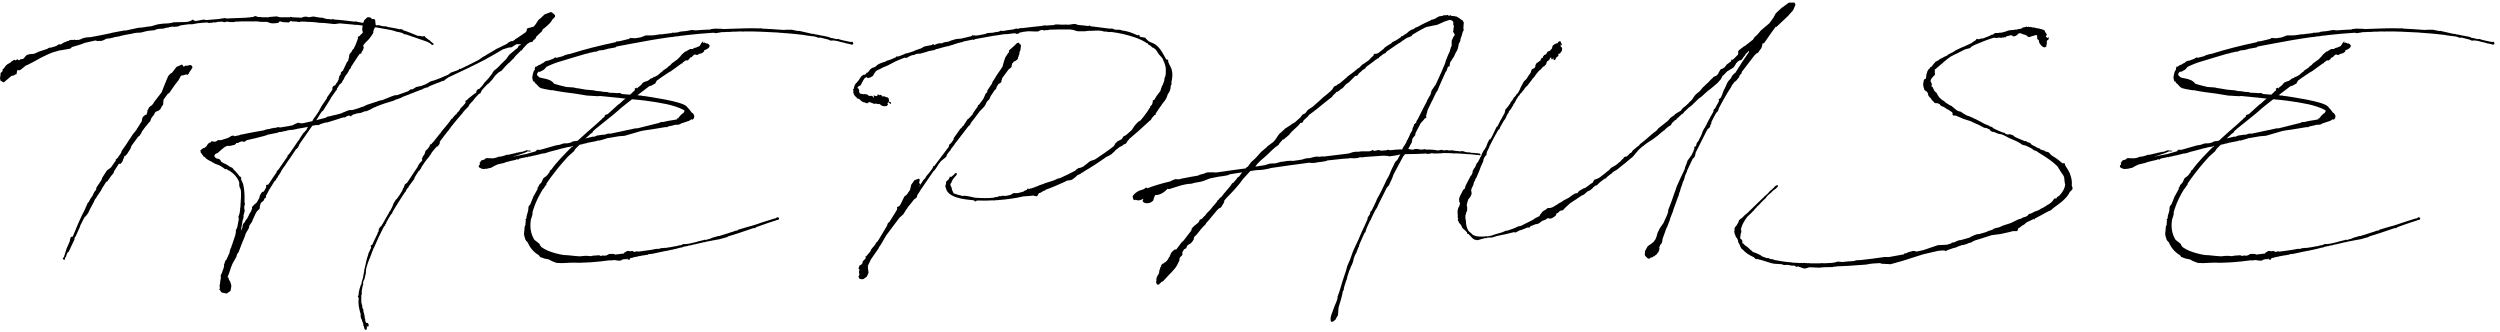 <svg width="211" height="28" viewBox="0 0 211 28" fill="none" xmlns="http://www.w3.org/2000/svg">
<path d="M183.569 5.979L183.662 5.887L183.643 5.813L183.662 5.72L183.717 5.628L183.68 5.665L183.717 5.61L183.772 5.628L183.846 5.591L183.939 5.517L184.123 5.444C184.215 5.388 184.289 5.333 184.382 5.296L184.548 5.167L184.732 5.111L184.751 5.13C184.917 5.056 185.102 5 185.249 4.945L185.231 4.927L185.342 4.871L185.434 4.834L185.452 4.853V4.89L185.729 4.816C185.84 4.797 185.951 4.76 186.062 4.724L186.154 4.668L186.468 4.576L186.671 4.539C187.28 4.354 187.871 4.17 188.48 4.022C189.163 3.856 189.809 3.69 190.474 3.56L190.529 3.505L190.714 3.487L190.917 3.45L191.6 3.284L191.748 3.191L191.785 3.21L192.117 3.228L192.597 3.154L192.615 3.136L192.892 3.044L192.929 3.007L193.077 2.988H193.502L193.76 2.97L194.222 2.896H194.351C194.406 2.896 194.443 2.896 194.499 2.877L194.609 2.859H194.665L194.96 2.822L195.071 2.804H195.182L195.255 2.748L195.348 2.767H195.366L195.735 2.73L195.846 2.693L195.939 2.656V2.674L196.197 2.637H196.345V2.619H196.419L196.935 2.527L197.028 2.545L197.212 2.564C197.637 2.527 198.043 2.508 198.468 2.49L198.542 2.453L198.874 2.416L199.483 2.434L199.52 2.453L201.182 2.397C201.662 2.379 202.142 2.379 202.622 2.397L202.677 2.379L202.862 2.416C203.36 2.434 203.859 2.471 204.357 2.508L204.689 2.527L204.892 2.508H205.335L205.871 2.619L205.945 2.6L207.071 2.859H207.2L207.366 2.914H207.44L207.717 2.97L207.846 3.007H207.902L208.363 3.099L208.548 3.154L208.566 3.191C208.622 3.191 208.659 3.21 208.714 3.21L208.825 3.228C208.88 3.247 208.917 3.265 208.972 3.265H208.991L209.009 3.284C209.046 3.284 209.102 3.302 209.139 3.302L209.249 3.284L209.415 3.339L209.619 3.394L210.302 3.542L210.468 3.524L210.505 3.597L210.542 3.634L210.505 3.745L210.431 3.764H210.357L210.265 3.727L210.154 3.708C210.099 3.69 210.025 3.671 209.969 3.671L209.84 3.634L209.803 3.616C209.6 3.579 209.397 3.524 209.194 3.468L209.102 3.45L208.843 3.413L208.622 3.431L208.419 3.339L207.754 3.173L207.606 3.191L207.274 3.08L207.108 3.062L206.96 3.044L206.535 2.988L206.351 2.951C205.871 2.896 205.391 2.84 204.911 2.804H204.8C204.652 2.785 204.505 2.767 204.357 2.767H204.32C204.283 2.767 204.246 2.748 204.209 2.748C203.711 2.73 203.582 2.711 203.452 2.711L202.677 2.674L202.049 2.656H201.292L201.219 2.674L201.163 2.656C200.96 2.656 200.775 2.656 200.572 2.674H200.332L200.148 2.693H199.871C199.742 2.711 199.612 2.711 199.465 2.711H199.428L199.243 2.748L199.003 2.785L198.874 2.804L198.819 2.767H198.671C197.914 2.822 197.157 2.877 196.4 2.97L196.345 2.988H196.289C196.105 3.007 195.902 3.025 195.717 3.062H195.699L195.495 3.08L195.311 3.117L195.071 3.136C193.889 3.302 192.745 3.505 191.6 3.727L190.529 3.93V3.948L190.455 4.004L189.939 4.096L189.865 4.114V4.096L189.717 4.151L189.477 4.207V4.225H189.385L189.071 4.262L188.886 4.336L188.812 4.373L188.702 4.354L188.609 4.391L188.24 4.465L188.166 4.502L187.963 4.539C187.372 4.705 186.726 4.908 185.803 5.185C185.582 5.24 185.065 5.425 184.622 5.647L184.585 5.702L184.437 5.868L184.345 5.924L184.105 6.053H183.975C183.828 6.182 183.791 6.311 183.92 6.422C183.975 6.477 184.031 6.514 184.086 6.551L184.622 6.662L184.88 6.754L184.972 6.791L185.157 6.92L185.286 7.068L185.305 7.087L185.323 7.068L185.342 7.087C185.655 7.179 185.988 7.271 186.339 7.345H186.375L186.929 7.382L187.151 7.437L187.317 7.456L187.963 7.567L188.609 7.622L188.849 7.677L189.274 7.714L189.422 7.751L189.772 7.77L189.939 7.825L190.419 7.844L190.603 7.862L190.825 7.844L191.009 7.936L191.692 7.991L191.914 7.788L191.951 7.751L191.969 7.714L192.006 7.696L192.062 7.659L192.117 7.567L192.08 7.53V7.493L192.154 7.437L192.265 7.4V7.493L192.357 7.382L192.505 7.271L192.652 7.142L192.689 7.068L192.837 6.939L193.206 6.81L193.446 6.625L193.575 6.588L193.649 6.551L193.668 6.496V6.477H193.723L193.686 6.496H193.76L194.055 6.33L194.222 6.182L194.277 6.127L194.406 6.053L194.443 5.979L194.849 5.702L194.905 5.628L195.089 5.499L195.219 5.351L195.68 5.019L195.92 4.779L196.049 4.613L196.345 4.354L196.437 4.336L196.474 4.299L196.769 4.133H196.991C197.065 4.059 197.139 4.022 197.268 4.022C197.379 3.911 197.582 3.967 197.6 3.8C197.655 3.764 197.711 3.727 197.692 3.634C197.84 3.597 197.822 3.376 197.877 3.542C197.84 3.597 197.822 3.634 197.932 3.616C197.951 3.524 198.08 3.671 198.135 3.671C198.265 3.653 198.302 3.708 198.412 3.837C198.412 4.04 198.228 4.114 198.099 4.188L197.951 4.244C197.969 4.373 197.859 4.41 197.729 4.502C197.582 4.502 197.452 4.594 197.342 4.65C197.286 4.613 197.194 4.613 197.139 4.594C197.046 4.65 196.954 4.742 196.88 4.834C196.769 4.816 196.714 4.927 196.659 5.019L196.511 5.111L196.437 5.093H196.4L196.16 5.259L196.105 5.351H196.049L195.108 6.034L195.015 6.071L194.794 6.219C194.48 6.422 194.222 6.607 193.963 6.791L193.945 6.81L193.815 7.05L193.575 7.179L193.483 7.234L193.317 7.271L192.302 8.047H192.357L192.375 8.028L192.468 8.065H192.652L192.671 8.084L192.985 8.12C193.28 8.176 196.086 8.545 196.474 8.988C196.64 9.154 196.788 9.357 196.917 9.524H196.954L197.083 9.69V9.727C197.102 9.764 197.12 9.8 197.12 9.837C197.12 9.856 197.102 9.856 197.102 9.874L197.083 9.985L196.991 10.059H197.028L196.972 10.133V10.096L196.899 10.059L196.862 10.077L196.769 10.133L196.659 10.207L196.585 10.225C196.419 10.28 196.234 10.354 196.031 10.41L195.865 10.502L195.625 10.539L195.569 10.52C195.366 10.576 195.145 10.631 194.923 10.668L194.831 10.723L194.72 10.742L194.702 10.723C194.092 10.834 193.446 10.927 192.948 11L192.634 11.056L191.231 11.462L190.751 11.499L189.994 11.628L189.754 11.665C189.735 11.665 189.735 11.684 189.717 11.684L189.089 11.868L188.96 11.85V11.868L188.868 11.905L188.295 12.016L188.203 12.034L188.092 12.053L188 12.09L187.723 12.145V12.164H187.686L187.428 12.219L187.095 12.551L186.948 12.773L186.449 13.216L186.025 13.696L186.006 13.714C185.748 14.01 185.508 14.305 185.286 14.6C185.083 14.859 184.862 15.154 184.64 15.487L184.622 15.616L184.548 15.671L184.4 15.911L184.345 15.948C184.049 16.428 183.772 16.963 183.588 17.499V17.554H183.569L183.459 17.905V18.071L183.44 18.163L183.348 18.459L183.329 18.496C183.219 19.123 183.292 19.733 183.625 20.25L183.772 20.36L183.957 20.508L184.068 20.6V20.656L184.105 20.711L184.215 20.859C184.382 20.97 184.566 21.08 184.788 21.173C185.157 21.32 185.619 21.45 186.08 21.523H186.099L186.431 21.542L186.615 21.56C186.892 21.597 187.169 21.616 187.465 21.634L187.815 21.597H188.129L188.314 21.616H188.406L188.554 21.579L189.089 21.542L189.2 21.597H189.274L189.385 21.56L189.495 21.579H189.514C189.569 21.56 189.625 21.579 189.699 21.56L189.939 21.431H190.308L190.437 21.487L191.175 21.394L191.212 21.32L191.471 21.173L191.748 21.21L191.859 21.173L192.062 21.265L192.265 21.21V21.191L192.32 21.21V21.247C192.339 21.247 192.375 21.228 192.412 21.228H192.449C192.837 21.173 193.188 21.136 193.52 21.08L193.889 21.007H194.129L194.277 20.951L194.665 20.914V20.933C194.812 20.896 194.979 20.877 195.126 20.859L195.182 20.84H195.219C195.366 20.803 195.495 20.785 195.643 20.767L195.809 20.711L195.994 20.693L196.179 20.6H196.4L196.677 20.564L197.323 20.416L197.397 20.379L197.674 20.323L197.711 20.305L197.729 20.287H197.84L197.914 20.25L198.006 20.231L198.08 20.25H198.099C198.209 20.213 198.32 20.176 198.431 20.157L198.634 20.065L199.151 19.917H199.225L200.443 19.53L200.572 19.474L200.757 19.456L200.831 19.382L201.145 19.29L201.274 19.253L201.329 19.234L201.846 19.087L201.939 19.068L202.049 19.031C202.289 18.957 202.529 18.884 202.769 18.791H202.788L202.825 18.773L203.877 18.44H203.951L204.117 18.33L204.172 18.348L204.265 18.385V18.496L204.191 18.551L204.006 18.588L203.895 18.662L203.859 18.643H203.822V18.662L203.545 18.754H203.526L202.363 19.16L202.234 19.253H202.105C201.126 19.585 200.535 19.788 199.963 19.954L199.889 20.01L199.225 20.194L198.708 20.287L198.043 20.416L198.025 20.453L197.969 20.434H197.951C197.766 20.49 197.563 20.527 197.323 20.582L197.194 20.619L197.083 20.637C197.028 20.637 196.972 20.656 196.917 20.674L196.825 20.711H196.751C196.714 20.711 196.659 20.73 196.622 20.73L196.566 20.767H196.511L196.142 20.84V20.859L196.031 20.896H195.957L195.477 21.025H195.422L195.311 21.062L195.015 21.117L194.96 21.136L194.775 21.173L194.646 21.191L193.52 21.431H193.428L193.206 21.468V21.505H193.095L192.929 21.542L192.763 21.56L192.486 21.616H192.412L192.283 21.671H192.191L191.951 21.727L191.877 21.764H191.748L191.674 21.837L191.692 21.874L191.655 21.911H191.563L191.452 21.893L191.508 21.8L191.379 21.874H191.175L190.991 21.93L190.935 21.985L190.732 22.003L190.363 21.948L190.049 21.985L189.975 21.967C188.942 22.114 187.815 22.207 186.745 22.17L185.932 22.207L185.489 22.188L185.102 22.04L184.825 21.893L184.455 21.819L184.105 21.69L183.994 21.542C183.532 21.265 183.237 20.896 183.052 20.453L182.923 20.323L182.831 20.157V20.084L182.794 20.028L182.739 19.751L182.775 19.419L182.794 19.142L182.868 18.957V18.828L182.905 18.533L182.868 18.588L182.849 18.496L182.886 18.514L182.923 18.477L182.942 18.422C182.942 18.385 182.942 18.348 182.96 18.33V18.237L183.015 18.053L183.089 17.794L183.126 17.425L183.255 17.259L183.274 17.24L183.569 16.502H183.588L183.717 16.262L183.883 15.967V15.93L183.902 15.837L183.865 15.856L183.883 15.819H183.902L183.939 15.8L184.012 15.616L184.215 15.394L184.363 15.062L184.511 14.933L184.585 14.896L184.732 14.748L184.843 14.582L184.899 14.545C184.899 14.527 184.917 14.508 184.917 14.508H184.88L184.935 14.416L184.991 14.342H185.028C185.526 13.64 186.117 13.068 186.708 12.459L186.892 12.33L186.837 12.311L186.745 12.367L186.302 12.44L186.209 12.477L186.006 12.514L185.674 12.607L184.825 12.828L184.732 12.865L184.492 12.939L184.326 12.957H184.289C183.975 13.05 183.662 13.123 183.366 13.179L183.329 13.197L183.2 13.216C183.145 13.216 183.089 13.234 183.034 13.253L183.015 13.29L182.96 13.253C182.812 13.29 182.683 13.327 182.535 13.345C182.517 13.345 182.48 13.364 182.462 13.364L182.332 13.4L182.259 13.474L182.129 13.437L182.037 13.493L181.612 13.585L181.483 13.622L181.243 13.677L181.059 13.751L180.505 13.88L180.191 14.028L179.969 14.157L179.711 14.213L179.582 14.25L179.489 14.231L179.452 14.268L179.194 14.25L178.935 14.12L178.917 14.028L178.935 13.954L179.046 13.862H179.028L178.991 13.751L179.157 13.53L179.379 13.474H179.397L179.434 13.419L179.563 13.345L180.135 13.364L180.394 13.308L180.579 13.234L180.763 13.216C180.855 13.197 180.966 13.179 181.059 13.142L181.335 13.05L181.372 13.068C181.409 13.068 181.465 13.05 181.502 13.05L181.52 13.031H181.539L182.037 12.92H182.055L182.111 12.883H182.222L182.314 12.847H182.462V12.791L182.554 12.828L182.96 12.68L183.366 12.736L183.255 12.791L183.052 12.773L182.96 12.828L182.683 12.939L182.222 13.087C182.203 13.087 182.203 13.105 182.185 13.105L181.908 13.179L181.815 13.216L182.942 12.994L183.717 12.773L183.791 12.717L183.809 12.643H184.123L185.415 12.274L185.748 12.219L186.062 12.108L186.449 12.09L186.671 12.034L186.8 11.979L186.837 11.942L187.04 11.905H187.132L187.28 11.868C187.815 11.37 188.369 10.89 188.923 10.41L188.96 10.373L189.2 10.151L189.255 10.114L189.329 10.022L189.551 9.837V9.819L189.569 9.708L189.754 9.653L189.846 9.597L190.695 8.822L190.769 8.785L191.157 8.434L191.286 8.342L191.305 8.324L190.659 8.25L189.163 8.102L188.979 8.12L188.055 8.065L187.04 7.899C186.394 7.825 185.748 7.733 185.102 7.604L185.065 7.622L184.455 7.511L184.252 7.456H184.197L184.012 7.345L183.791 7.105L183.68 7.013L183.606 6.884L183.514 6.865L183.459 6.662L183.44 6.514L183.495 6.219L183.569 5.979ZM191.434 8.711L190.972 9.08L190.677 9.339L190.289 9.671L188.794 10.871L188.572 11.074L188.517 11.185L188.332 11.314L188.203 11.444L187.945 11.665L187.926 11.684L188.535 11.536H188.683L188.886 11.444L189.385 11.37H189.532L189.828 11.277H190.068L192.135 10.834H192.302L194.148 10.373L194.295 10.299H194.48L194.886 10.207C195.255 10.133 195.459 10.133 195.68 10.059L195.699 10.022L195.662 10.004L195.699 9.948L195.735 10.004L195.92 9.764L196.142 9.56H196.179C196.252 9.45 196.345 9.357 196.234 9.284C195.809 9.062 195.311 8.914 194.849 8.804C194.222 8.674 193.575 8.564 192.966 8.49C192.579 8.453 192.228 8.397 191.859 8.379L191.434 8.711Z" fill="black"/>
<path d="M171.958 12.809L171.939 12.79L171.792 12.716L171.699 12.698L171.533 12.587L171.515 12.55C171.459 12.532 171.404 12.513 171.367 12.476L171.016 12.31L170.924 12.273L170.813 12.255L170.684 12.218L170.629 12.181L170.592 12.163L170.499 12.089L170.278 11.96L169.779 11.738C169.41 11.59 169.429 11.553 169.022 11.369L168.912 11.332L168.672 11.295L168.266 11.129H168.155L167.989 11.036L167.952 10.944L167.675 10.815L167.453 10.778L167.01 10.538L166.696 10.409L166.272 10.206H166.253L165.736 10.04L165.256 9.836L165.09 9.763L164.85 9.744L164.795 9.689V9.523L164.721 9.449L164.444 9.264L164.296 9.19L164.019 9.006L163.946 8.987L163.853 8.95L163.761 8.876L163.706 8.784L163.595 8.747L163.558 8.71H163.521L163.465 8.729L163.429 8.692L163.373 8.71H163.355L163.244 8.655V8.673L163.226 8.655L163.244 8.636L163.207 8.581L163.152 8.563V8.544L163.041 8.433L162.967 8.304L162.93 8.267L162.838 8.175L162.764 8.083L162.727 7.972V7.898L162.709 7.861L162.653 7.787L162.635 7.732L162.598 7.713L162.542 7.695L162.487 7.64L162.45 7.621L162.395 7.529L162.376 7.547V7.529L162.395 7.51V7.455L162.358 7.4V7.363L162.321 7.233V7.012L162.339 6.975V6.993L162.358 6.864L162.339 6.846L162.413 6.698L162.487 6.643L162.542 6.661C162.542 6.587 162.561 6.513 162.579 6.44V6.31H162.561V6.292H162.598L162.616 6.236V6.181L162.635 6.163V6.144L162.672 6.015L162.745 5.904L162.782 5.83L162.819 5.812V5.83L162.893 5.72V5.701L162.967 5.646L163.041 5.609H163.059L163.115 5.498L163.355 5.221L163.65 5.055L163.706 5L164.167 4.76L164.315 4.704C164.315 4.686 164.333 4.686 164.333 4.686L164.444 4.593L164.906 4.353L165.035 4.261L165.533 4.021L165.81 3.91L166.401 3.633L166.622 3.467L166.733 3.412L166.826 3.283H166.881L166.992 3.32L167.047 3.301L167.176 3.264L167.25 3.246H167.361L167.933 3.024L167.989 2.987L168.081 2.932H168.173L168.395 2.784H168.672L168.801 2.747L168.875 2.766L169.244 2.673L169.484 2.581L169.706 2.544L169.982 2.526L170.075 2.489L170.149 2.507L170.315 2.47L170.37 2.452L170.61 2.415L170.739 2.304L170.832 2.323L170.869 2.286L171.035 2.267L171.016 2.23L171.053 2.193V2.267L171.146 2.286L171.201 2.249L171.256 2.267L171.275 2.286H171.441L171.57 2.323H171.699L171.884 2.378C172.032 2.396 172.161 2.415 172.29 2.47L172.327 2.452L172.438 2.526H172.493L172.512 2.507L172.53 2.526L172.512 2.544L172.567 2.581L172.604 2.636L172.586 2.673C172.641 2.729 172.696 2.803 172.733 2.876C172.752 2.913 172.752 2.932 172.733 2.969L172.659 3.098H172.678L172.807 3.209L172.936 3.135L172.881 3.356L172.752 3.43V3.633L172.715 3.855V3.929L172.567 4.003L172.438 3.966L172.29 3.855L172.124 3.633L172.069 3.393L171.939 3.283V3.006L171.847 2.95L171.792 2.969L171.478 3.061L171.312 3.116L171.275 3.135L171.201 3.116L171.146 3.098L171.072 3.006L170.961 2.969L170.906 2.932L170.739 2.895L170.592 2.821H170.555L170.518 2.803L170.37 2.821L170.296 2.895L170.149 3.024L169.927 3.08L169.835 3.006L169.742 2.969L169.373 3.061L169.318 3.08L169.262 3.153L169.207 3.135L169.096 3.172L169.022 3.153L168.967 3.19H168.856L168.69 3.172L168.524 3.209H168.469L168.395 3.19H168.247C167.712 3.356 167.195 3.56 166.678 3.781L166.641 3.8L166.401 3.929L166.272 4.058L166.124 4.095L165.847 4.169L164.665 4.76L164.426 4.926L164.038 5.24V5.258H164.019L163.909 5.369L163.872 5.387L163.336 5.849L163.281 5.867L163.299 5.923V6.144L163.318 6.255L163.299 6.292V6.329L163.262 6.366L163.189 6.421L163.133 6.495L163.041 6.606L162.967 6.716V6.753L162.949 6.79V6.901L162.967 6.92V6.938L162.986 6.956L163.041 7.049V7.215L162.986 7.27L163.096 7.326L163.17 7.473L163.262 7.676L163.429 7.824L163.484 7.898L163.521 7.99L163.669 8.212L163.909 8.433L164.038 8.507L164.167 8.6L164.204 8.655L164.555 8.876L164.721 8.95L164.758 8.987L165.164 9.32L165.33 9.393L165.496 9.43L165.626 9.523L165.736 9.596L166.032 9.763C166.05 9.763 166.069 9.763 166.087 9.781L166.179 9.8L166.419 9.91L166.512 9.947L166.549 9.966C166.622 10.003 166.678 10.04 166.752 10.058L167.546 10.483L167.601 10.501L167.841 10.593L167.896 10.63L167.989 10.686L168.099 10.704L168.284 10.852C168.506 10.963 168.727 11.055 168.949 11.147L169.115 11.203L169.189 11.221L169.207 11.203H169.226L169.244 11.295C169.299 11.313 169.318 11.295 169.373 11.332L169.447 11.35L169.632 11.332L169.706 11.35L169.909 11.424L170.056 11.553L170.296 11.664L170.869 11.904H170.961L171.109 11.978V11.996L171.164 12.015H171.201L171.275 12.052L171.293 12.033L171.33 12.052L171.404 12.126L171.422 12.163L171.441 12.181L171.478 12.2V12.218L172.013 12.495L172.179 12.55L172.198 12.606C172.216 12.606 172.235 12.606 172.235 12.624L172.382 12.661L172.401 12.68L172.53 12.698L172.641 12.79L172.752 12.809L172.881 12.846L172.955 12.901L173.084 13.049L173.158 13.104L173.232 13.178H173.25L173.435 13.289C173.638 13.418 173.822 13.566 174.007 13.732H174.025L174.099 13.787L174.229 13.769L174.266 13.806L174.302 13.953L174.358 14.046L174.542 14.341L174.709 14.655V14.692C174.838 15.006 174.893 15.338 174.856 15.67L174.875 15.689V15.744L174.912 15.8H174.949V15.818H174.912V15.984L174.69 16.206C174.561 16.483 174.358 16.723 174.062 16.981C173.822 17.184 173.564 17.369 173.306 17.553L173.102 17.738L172.936 17.812L172.881 17.83C172.493 18.052 172.105 18.255 171.718 18.458V18.513L171.681 18.532L171.662 18.513V18.476L171.035 18.772L170.832 18.956L170.684 19.03L170.481 19.196L170.352 19.252L170.278 19.473L170.204 19.51H169.872L169.595 19.584L168.856 19.75L168.136 19.843H168.118L167.25 20.119L166.715 20.286L166.659 20.304L166.438 20.415L166.401 20.452L166.198 20.507L166.124 20.526L166.069 20.563L165.736 20.673H165.681L165.607 20.692H165.552L165.404 20.766L165.367 20.747L165.275 20.803L165.164 20.84L165.109 20.876L164.979 20.913L164.832 20.95L164.352 21.116L164.241 21.19L164.186 21.172L164.149 21.153L163.964 21.135L163.576 21.172L162.302 21.467L160.622 22.003L159.57 22.298L158.832 22.261L158.665 22.206L158.038 22.243C157.927 22.261 157.816 22.279 157.706 22.279V22.298L157.429 22.335L156.949 22.372H156.912C156.265 22.427 155.619 22.464 154.973 22.483L154.899 22.52L154.844 22.501H154.77L154.715 22.538L153.902 22.556L153.866 22.575L153.829 22.556L153.589 22.593L152.721 22.556L152.352 22.667L152.222 22.649L151.742 22.483L151.65 22.52L151.558 22.501L151.484 22.427C151.447 22.427 151.41 22.409 151.373 22.409V22.427L151.17 22.409L151.041 22.39L151.022 22.372C150.93 22.372 150.838 22.353 150.745 22.353L150.709 22.372L150.506 22.353L150.45 22.335L150.395 22.298H150.339L149.804 22.261L149.749 22.279V22.261L149.582 22.224H149.546L148.715 21.966L148.641 21.947L148.29 21.855L148.235 21.873L148.161 21.855L148.124 21.799L148.013 21.707C147.607 21.523 147.275 21.301 147.072 21.043H147.035L146.998 21.006L146.887 20.821L146.832 20.655L146.721 20.47L146.684 20.36L146.702 20.323L146.592 20.083H146.573L146.518 20.009L146.481 19.935V19.916L146.444 19.787V19.806L146.407 19.769V19.695L146.37 19.566L146.389 19.436V19.381L146.407 19.344V19.289L146.37 19.27L146.389 19.252H146.407L146.444 19.16L146.462 19.141L146.499 19.123L146.518 19.067L146.555 19.049C146.592 18.975 146.629 18.901 146.684 18.827L146.721 18.753L146.776 18.587L146.906 18.476L147.053 18.366C147.182 18.218 147.33 18.089 147.459 17.996L148.715 16.778L148.862 16.649L148.881 16.612L149.158 16.372L149.232 16.298L149.324 16.187L149.472 16.04L149.509 16.021L149.712 15.836L149.767 15.763L149.878 15.67L149.97 15.633L150.062 15.652V15.726L150.025 15.781L149.97 15.818C149.97 15.836 149.952 15.836 149.952 15.855C149.841 15.966 149.693 16.04 149.582 16.15L149.527 16.224L149.472 16.261L149.306 16.409L149.232 16.464L149.084 16.63L149.029 16.723L148.973 16.778L148.918 16.815L148.622 17.11L148.475 17.276L148.309 17.424L148.253 17.498L148.179 17.572L148.013 17.756V17.793L147.902 17.867L147.829 17.959L147.459 18.31C147.256 18.587 147.09 18.864 146.998 19.123V19.141L146.924 19.363L146.979 19.473L146.961 19.51L146.979 19.547L146.942 19.566L146.961 19.584L146.942 19.621L146.961 19.658L146.887 19.769L146.924 19.843L146.869 19.953L146.887 19.99L146.869 20.027C146.869 20.064 146.887 20.101 146.887 20.138L146.961 20.193L147.035 20.286L147.072 20.452L147.035 20.489C147.035 20.489 147.035 20.507 147.053 20.526L147.127 20.544L147.238 20.673L147.496 20.858L147.755 21.098L147.81 21.135L147.939 21.264L148.087 21.32L148.161 21.338L148.327 21.412L148.567 21.523L148.659 21.596L148.752 21.652L149.121 21.781H149.269L149.361 21.836L149.472 21.873H149.564L149.675 21.892L149.712 21.929L149.786 21.947C150.247 22.04 150.746 22.113 151.244 22.15H151.262L151.299 22.169H151.318L151.669 22.187H151.779C151.816 22.187 151.835 22.206 151.872 22.206L152.038 22.187L152.112 22.206L152.204 22.187L152.407 22.206L152.444 22.187L152.536 22.224L152.629 22.206L152.813 22.224H153.57L153.847 22.206L153.921 22.224L154.604 22.187L154.862 22.15L155.102 22.076L155.306 22.095L155.49 22.113L156.025 22.058H156.136L156.506 22.021L156.672 21.966L157.096 21.947L157.355 21.91L158.001 21.836L158.665 21.744L158.832 21.726L159.035 21.689H159.459L160.678 21.467L160.696 21.449V21.412L160.715 21.375L160.752 21.412L160.862 21.375L161.121 21.264L161.213 21.246L161.49 21.172L161.767 21.227H161.786L162.302 21.116L162.579 21.024L163.558 20.692L164.315 20.655L164.684 20.544L164.739 20.47H164.813L164.942 20.452L165.035 20.396L165.072 20.415L165.109 20.36L165.385 20.267H165.478L166.198 20.064L166.438 19.935L166.696 19.824L166.862 19.769L167.066 19.75L167.638 19.584L167.786 19.51L168.173 19.381L168.302 19.289L168.745 19.178L169.022 19.049L169.706 18.827L170.352 18.513L170.555 18.458L170.758 18.347L170.924 18.31C170.979 18.273 171.035 18.255 171.09 18.236L171.219 18.089L171.256 18.052L171.385 18.033L171.607 17.923L171.773 17.83H171.829L172.05 17.738L172.235 17.627L172.309 17.59L172.364 17.553H172.401L172.733 17.35L172.77 17.313L172.918 17.239L173.139 17.073L173.269 16.926L173.379 16.759L173.564 16.741C173.564 16.723 173.564 16.723 173.582 16.723V16.704L173.619 16.63L173.804 16.52C174.099 16.206 174.266 15.892 174.302 15.596L174.284 15.523L174.247 15.283L174.229 15.061H174.21V15.006L174.229 14.969L174.173 14.876L174.155 14.821L174.025 14.636L173.878 14.415L173.656 14.046C173.453 13.843 173.213 13.639 172.973 13.473L172.567 13.196L172.512 13.159L172.475 13.141L172.032 12.864C172.032 12.846 172.013 12.846 172.013 12.846L171.995 12.827C171.976 12.827 171.958 12.827 171.958 12.809Z" fill="black"/>
<path d="M125.934 20.046H125.675C125.62 20.046 125.564 20.065 125.509 20.065L125.472 20.102H125.417L125.398 20.083C125.177 20.139 124.955 20.194 124.734 20.268C124.697 20.268 124.604 20.268 124.512 20.231H124.457L124.401 20.194L124.309 20.139L123.921 19.733L123.884 19.696L123.903 19.751H123.884L123.829 19.714L123.81 19.622H123.829L123.607 19.4L123.534 19.345L123.423 19.234L123.312 18.994C123.294 18.976 123.275 18.957 123.275 18.939L123.146 18.809L123.109 18.717L123.09 18.662L123.054 18.625L123.017 18.643L123.054 18.606L123.035 18.533L123.072 18.477V18.44L123.035 18.403V18.163L123.017 17.886L123.035 17.702L123.09 17.517L123.146 17.443C123.164 17.369 123.201 17.296 123.22 17.203V17.148L123.201 17.074L123.146 17.019L123.164 16.945L123.146 16.871V16.834L123.164 16.686H123.146V16.668H123.201L123.22 16.557L123.257 16.483L123.275 16.465L123.294 16.41L123.386 16.243L123.46 16.077L123.57 15.948L123.607 15.93V15.948L123.644 15.893L123.681 15.708L123.847 15.376L124.05 14.988L124.124 14.84L124.18 14.803L124.29 14.563V14.453H124.272V14.416L124.309 14.434L124.327 14.397L124.346 14.342L124.383 14.268L124.512 14.083L124.623 13.806L124.715 13.696H124.734C124.789 13.566 124.844 13.456 124.918 13.345V13.308C124.974 13.234 125.01 13.16 125.047 13.086L125.066 12.994L125.214 12.717L125.324 12.569L125.398 12.44L125.417 12.422L125.454 12.348V12.329L125.564 12.034L125.712 11.757H125.786L125.952 11.462L126.303 10.723L126.395 10.649L126.635 10.169L126.727 10.022L126.875 9.745L126.912 9.671L126.967 9.597L127.023 9.413L127.041 9.265L127.263 9.006L127.484 8.693L127.503 8.6L127.558 8.563L127.724 8.342L127.743 8.268L127.89 8.12L128.038 7.899L128.094 7.88L128.223 7.659L128.37 7.326L128.61 6.883L128.814 6.68L128.906 6.57V6.533L129.072 6.293L129.183 6.145L129.238 5.96L129.294 5.85L129.404 5.794L129.497 5.757L129.552 5.665L129.589 5.628V5.573L129.57 5.536L129.607 5.48L129.626 5.443V5.425L129.7 5.314L129.681 5.296L129.718 5.314L129.774 5.277L129.81 5.24H129.829L129.847 5.222L129.94 5.148L130.032 5.111L130.014 5.074V5.056L130.032 5.019L130.087 5L130.05 4.982H130.087V4.926L130.124 4.89H130.143V4.871L130.18 4.908L130.217 4.834L130.235 4.779L130.254 4.76L130.235 4.723H130.272L130.309 4.705V4.65H130.327L130.346 4.631L130.42 4.613L130.457 4.594H130.475L130.623 4.354L130.734 4.317L130.844 4.262L130.9 4.17L130.974 4.114L131.047 3.856L131.214 3.726L131.38 3.653L131.417 3.671L131.564 3.505C131.657 3.45 131.749 3.486 131.749 3.597L131.73 3.634L131.786 3.653V3.671L131.823 3.726L131.786 3.819L131.675 3.874L131.786 3.966L131.841 4.077V4.17L131.823 4.262V4.317L131.767 4.354L131.712 4.41L131.73 4.502L131.675 4.465L131.657 4.502L131.564 4.557L131.49 4.613L131.546 4.668H131.509L131.546 4.705L131.454 4.779L131.398 4.816L131.38 4.779V4.816H131.361V4.871L131.324 4.926H131.306L131.287 5C131.214 5.111 131.103 5.093 131.103 4.963C131.103 4.945 131.121 4.908 131.121 4.871H131.103L131.029 5H130.992L130.955 5.019V5L130.918 4.926L130.955 4.871H130.844L130.826 4.89L130.752 5.074L130.586 5.166V5.185L130.567 5.222L130.53 5.277L130.494 5.425L130.346 5.573V5.591L130.29 5.61L130.272 5.628H130.235L130.217 5.646L130.143 5.739L130.032 5.868H130.014L129.995 5.905L129.921 5.942L129.7 6.2L129.589 6.348L129.57 6.385L129.534 6.422L129.515 6.477L129.349 6.643L129.238 6.81L129.146 6.92L129.072 7.013L128.998 7.123L128.98 7.142H128.961V7.16L128.924 7.216L128.85 7.29L128.795 7.326L128.647 7.511L128.629 7.566L128.481 7.714L128.426 7.825L128.37 7.843L128.26 7.991V8.028L128.204 8.065L128.167 8.102L127.946 8.453V8.471L127.817 8.711L127.743 8.785L127.724 8.859L127.503 9.228L127.447 9.283L127.41 9.339L127.355 9.394L127.337 9.486L127.281 9.579L127.263 9.597L127.189 9.708L127.134 9.837L127.097 9.93L127.023 10.059L126.912 10.206L126.598 10.76L126.561 10.889L126.524 10.926L126.469 10.945L126.321 11.203L126.266 11.314L126.247 11.333L126.044 11.702L125.694 12.385V12.422L125.49 12.828L125.472 12.957L125.435 13.123L125.361 13.16L125.287 13.29L125.214 13.437L125.177 13.64L124.974 14.083L124.844 14.434L124.586 15.043L124.512 15.099V15.191L124.401 15.394L124.346 15.616L124.217 15.874L124.161 16.059L124.198 16.225V16.391L124.087 16.631L123.94 16.797L123.866 17C123.829 17.111 123.81 17.222 123.792 17.333L123.829 17.48V17.757L123.755 17.923L123.718 18.071H123.737L123.718 18.108H123.7V18.126L123.681 18.163V18.459L123.718 18.606L123.737 18.883L123.774 19.086C123.81 19.253 123.884 19.4 123.958 19.511L124.18 19.696L124.309 19.825C124.42 19.88 124.567 19.936 124.734 19.954C124.937 19.973 125.14 19.973 125.361 19.954L125.454 19.936L125.49 19.954L125.823 19.899L125.897 19.88L126.155 19.788L126.598 19.659L126.746 19.622L127.097 19.474L127.263 19.456L127.78 19.271L127.946 19.197L128.149 19.105L128.334 19.068C128.352 19.068 128.37 19.049 128.389 19.049L128.518 18.994L128.574 18.957L129.386 18.551L129.534 18.44L129.7 18.348L129.94 18.237V18.219L129.995 18.108L130.217 17.831L130.475 17.683L130.623 17.554H130.844L131.066 17.48L131.103 17.462L131.14 17.425L131.214 17.388L131.435 17.259L131.527 17.185L131.804 17.037L131.952 16.926L132.377 16.705L132.764 16.428L132.875 16.373L132.912 16.336L133.134 16.299L133.281 16.114L133.632 15.911L133.798 15.856C133.946 15.745 134.094 15.653 134.223 15.542L134.426 15.413L134.5 15.265L134.592 15.154L134.777 15.099L134.998 14.988L135.478 14.619L135.497 14.6L135.589 14.526L135.644 14.471L135.81 14.36L135.958 14.176L136.309 13.973L136.346 13.954C136.438 13.899 136.512 13.825 136.586 13.77L136.604 13.733L136.734 13.659C136.734 13.64 136.752 13.64 136.752 13.622L136.844 13.53L136.918 13.437L136.992 13.419L137.01 13.345L137.121 13.234L137.214 13.216H137.269C137.324 13.179 137.38 13.142 137.435 13.086L137.564 12.939L137.675 12.883C137.694 12.883 137.694 12.865 137.712 12.846L137.804 12.699L138.1 12.459L138.155 12.403L138.321 12.293L138.414 12.163L138.727 11.923L139.521 11.24L139.798 11.037L139.964 10.834L140.666 10.28L140.703 10.243L140.777 10.188L140.98 9.948L141.294 9.726L141.423 9.597L141.478 9.579L141.515 9.542L141.866 9.339L141.958 9.21L142.05 9.099L142.18 9.006L142.254 8.951L142.53 8.693L142.586 8.619L142.77 8.453L142.826 8.379L143.01 8.102L143.121 7.973L143.454 7.696L143.749 7.345L143.841 7.271L143.934 7.179L144.229 6.902L144.395 6.717L144.524 6.606L144.617 6.496L144.857 6.385V6.403L145.023 6.219L145.078 6.071L145.115 6.034L145.207 5.868L145.392 5.776L145.41 5.794L145.503 5.702H145.54L145.743 5.443L146.112 5.166V5.037H146.26L146.684 4.613L146.703 4.557V4.299L146.758 4.28L146.777 4.225L146.906 4.133L147.164 3.93L147.33 3.837V3.856L147.349 3.819L147.958 3.339L148.069 3.154L148.364 2.877L148.623 2.563L149.324 1.973L149.343 1.954L149.675 1.493L149.878 1.123L150.192 0.828L150.395 0.643L150.487 0.588L150.58 0.514L150.986 0.219H151.447L151.484 0.274L151.54 0.403L151.337 0.865L150.894 1.363L149.934 2.268H149.86L149.472 2.803L148.881 3.653H148.789L148.734 3.726V3.837L148.66 4.059L148.494 4.28L148.383 4.446L148.235 4.52L148.087 4.668L147.995 4.779L147.22 5.794L147.017 6.053L146.98 6.2L146.832 6.348L146.777 6.514L146.537 6.81L146.37 6.939L146.278 7.068L146.186 7.179L146.13 7.308L146.038 7.456L145.835 7.77C145.558 8.231 145.3 8.693 145.06 9.154L145.041 9.265L144.967 9.394L144.93 9.468L144.857 9.505C144.709 9.763 144.58 10.022 144.45 10.28L144.432 10.317L144.45 10.409L144.414 10.446L144.358 10.557L144.34 10.631L144.321 10.723L144.247 10.797L144.118 10.908L144.063 11L143.121 12.865L143.066 13.123L142.992 13.29L142.863 13.4L142.401 14.379L142.364 14.526L142.327 14.582L142.217 14.84L142.161 15.062L142.124 15.173V15.228L142.069 15.265L141.94 15.671L141.866 15.856L141.81 16.059L141.792 16.151L141.737 16.262L141.681 16.465V16.52L141.626 16.613L141.589 16.723L141.515 16.926L141.312 17.48L141.238 17.683L141.201 17.831L140.98 18.385L140.924 18.588L140.703 19.16L140.647 19.253L140.315 20.176L140.297 20.36L140.26 20.489L140.186 20.619L140.112 20.674L140.075 20.822L140.038 20.859V20.914L140.075 20.951L140.038 21.025V21.117L139.983 21.228H140.001V21.246L139.983 21.228L139.927 21.339L139.89 21.357V21.376L139.798 21.486L139.687 21.56L139.632 21.634H139.595V21.616L139.484 21.689V21.708L139.41 21.726H139.318V21.782H139.3V21.763L139.226 21.819L139.134 21.837L139.023 21.763L138.93 21.671L138.82 21.542L138.838 21.191L139.004 20.896L139.078 20.766L139.3 20.619L139.503 20.471V20.434H139.558L139.577 20.397L139.65 20.286L139.724 20.194L139.817 19.954L139.89 19.677L140.094 19.253L140.407 18.809L140.426 18.754L140.703 18.145L140.795 17.868V17.757L140.832 17.628L140.98 17.259L141.054 17.056L141.09 16.963C141.201 16.631 141.312 16.299 141.441 15.966V15.948L141.497 15.8L141.552 15.634L141.589 15.579L141.81 15.08L142.124 14.416L142.217 14.194V14.12L142.327 13.862L142.364 13.806L142.346 13.77L142.401 13.659L142.42 13.566L142.53 13.419L142.77 13.086L142.937 12.736L142.955 12.643L143.01 12.569L142.992 12.44L143.01 12.385L143.121 12.348L143.158 12.274L143.195 12.108L143.232 12.034L143.343 11.905L143.601 11.388L143.657 11.24L143.694 11.111L143.786 10.926L143.804 10.908L143.823 10.853L143.897 10.76L143.952 10.649L144.007 10.557L144.1 10.354L144.174 10.206L144.321 9.948C144.34 9.93 144.34 9.911 144.358 9.856L144.377 9.837L144.58 9.486V9.468L144.617 9.413V9.302L144.672 9.21L144.746 9.154L145.097 8.508L145.06 8.416V8.36H145.097L145.263 8.213C145.263 8.194 145.281 8.176 145.281 8.157L145.318 8.046L145.337 8.028L145.503 7.566L145.577 7.456L145.632 7.326L145.724 7.123L145.798 6.957L145.872 6.846L146.075 6.625L146.204 6.385L146.352 6.219L146.463 6.145C146.832 5.536 147.22 4.945 147.626 4.373L147.607 4.299L147.478 4.41L147.441 4.483L147.386 4.502L147.349 4.52L147.275 4.686L147.238 4.705L147.127 4.853L146.998 5.037L146.943 5.074L146.869 5.093H146.814L146.777 5.13L146.703 5.166L146.537 5.333L146.426 5.536L146.315 5.683L146.186 5.776L146.001 5.886L145.761 6.034L145.447 6.366H145.41L145.392 6.385L145.244 6.68L144.949 7.013L144.358 7.511L144.155 7.659L143.583 8.176L143.417 8.286L143.084 8.6L142.974 8.711L142.918 8.748L142.881 8.803L142.623 9.025L142.586 9.043L142.567 9.062H142.549L142.346 9.265L142.143 9.45L142.124 9.486L142.05 9.579L141.921 9.653L141.884 9.69L141.57 9.985L141.497 10.022L141.478 10.114L141.423 10.133H141.386L141.127 10.373L141.035 10.539L140.98 10.594L140.869 10.649L140.647 10.816L140.463 11L140.426 11.019L140.186 11.203L139.872 11.48L139.854 11.499H139.835C139.484 11.813 139.115 11.96 138.764 12.256L138.746 12.293L138.672 12.329L138.598 12.385L138.303 12.643L137.915 13.105L137.786 13.253L137.62 13.382L137.14 13.788L136.992 13.899L136.494 14.305L136.18 14.489L136.05 14.6L136.014 14.656L135.94 14.693L135.589 14.97V15.006L135.534 15.062H135.46L135.09 15.339L134.906 15.505L134.758 15.653H134.666L134.481 15.8L134.389 15.911L134.204 16.059L133.964 16.169L133.743 16.373L133.632 16.446L133.466 16.52C133.152 16.742 132.838 16.945 132.524 17.148L132.063 17.573L131.989 17.665L131.878 17.757L131.712 17.776L131.601 17.849L131.546 17.905L131.509 17.96L131.343 18.034V18.145L131.214 18.274L130.974 18.422L130.77 18.459L130.715 18.403H130.697L130.678 18.422H130.623L130.549 18.459L130.457 18.533L130.161 18.643L129.866 18.865L129.663 18.92H129.607L129.238 19.068H129.183L129.127 19.105H129.183L129.09 19.197L129.017 19.216L128.98 19.197V19.179L128.426 19.4L128.223 19.456L128.13 19.511L127.927 19.622H127.835L127.817 19.585C127.318 19.714 126.838 19.825 126.34 19.917L125.934 20.046ZM131.675 3.8L131.712 3.763V3.708L131.675 3.8ZM131.675 3.856V3.819L131.657 3.837L131.675 3.856Z" fill="black"/>
<path d="M122.973 1.4L122.992 1.437C123.121 1.492 123.232 1.566 123.324 1.658L123.416 1.695L123.545 1.898L123.509 2.341L123.527 2.452V2.581L123.472 2.655L123.453 2.71C123.416 2.895 123.342 3.08 123.269 3.283L123.25 3.449L123.121 3.707L123.065 4.003L123.029 4.132L122.955 4.298L122.844 4.483L122.733 4.741L122.475 5.147L122.456 5.166L122.382 5.295L122.345 5.535L122.382 5.572L122.327 5.59L122.198 5.646L122.179 5.72L122.069 6.015L122.013 6.07L121.478 7.27L121.349 7.584V7.621L121.312 7.658L121.182 7.861C121.109 8.027 121.016 8.193 120.942 8.378L120.887 8.47L120.518 9.227L120.481 9.32L120.444 9.504L120.407 9.578L120.389 9.707L120.352 9.781L120.389 9.892L120.37 9.947L120.241 10.003L120.167 10.114L119.927 10.372L119.909 10.39L119.465 11.24L119.447 11.406L119.244 11.646L119.207 11.72L119.152 12.034L119.059 12.181L118.949 12.403L118.856 12.55L118.93 12.587L119.059 12.606L119.096 12.624H119.281L119.392 12.587L119.539 12.569L119.724 12.587L119.872 12.624H120.038L120.056 12.606H120.13L120.167 12.624V12.606L120.185 12.624V12.606L120.222 12.587L120.315 12.606H120.333V12.624H120.518V12.606L120.555 12.624H120.665C120.776 12.624 120.887 12.643 120.998 12.643C121.145 12.661 121.275 12.698 121.404 12.698L121.459 12.68L121.57 12.661L121.699 12.643L121.847 12.698L121.902 12.68H122.05L122.105 12.661L122.309 12.698H122.401L122.549 12.68L122.641 12.698L122.696 12.717H122.789L122.844 12.735C122.881 12.735 122.936 12.735 123.065 12.754L123.213 12.772H123.287L123.342 12.754H123.453L123.638 12.809L123.675 12.827C123.712 12.846 123.749 12.846 123.785 12.846H123.804L123.97 12.864H124.099L124.136 12.883L124.155 12.901H124.358C124.487 12.92 124.616 12.938 124.782 12.938C124.782 12.957 124.801 12.957 124.819 12.957H124.875L124.949 13.012V13.104H124.838L124.745 13.067L124.653 13.086L124.432 13.049H124.395L124.007 13.012H123.896C123.509 12.975 123.139 12.957 122.807 12.938L122.77 12.957L122.567 12.938C122.382 12.92 122.216 12.92 122.05 12.92H121.718L121.699 12.938L121.053 12.957L120.905 12.938H120.776L120.758 12.957L120.629 12.975L120.481 12.993L120.352 12.957L120.038 12.975H119.909L119.65 12.993H119.595L118.579 13.012L118.432 13.197L118.044 13.917L117.601 14.747C117.545 15.006 117.379 15.283 117.269 15.541C117.232 15.67 117.121 15.744 117.047 15.837L116.382 17.166C116.327 17.277 116.272 17.387 116.235 17.498L116.069 17.757C115.939 17.997 115.829 18.237 115.718 18.477V18.514L115.625 18.643L115.496 18.92L115.33 19.289L115.238 19.603L115.182 19.64L115.09 19.824L114.795 20.489C114.721 20.674 114.702 20.71 114.702 20.747V20.821L114.647 20.877L114.444 21.412L114.407 21.43L114.296 21.707L114.222 21.947V22.021L114.112 22.317L114.019 22.501L113.927 22.76L113.872 22.834L113.853 22.926L113.705 23.369C113.724 23.517 113.595 23.701 113.558 23.867C113.502 24.07 113.41 24.273 113.41 24.477L113.336 24.587C113.262 25.049 113.115 25.474 112.985 25.917C112.93 26.157 112.967 26.415 112.912 26.637C112.819 26.729 112.782 26.877 112.709 26.987C112.579 27.061 112.469 27.246 112.321 27.117C112.229 26.729 112.469 26.36 112.579 25.99C112.672 25.677 112.893 25.381 112.893 25.03L113.059 24.569C113.225 23.978 113.392 23.443 113.595 22.87L113.705 22.464L113.964 21.855L114.167 21.283L114.259 21.061L114.665 20.194L114.813 19.843L114.979 19.455L115.053 19.326C115.053 19.289 115.072 19.252 115.09 19.233L115.367 18.624L115.422 18.495V18.384L115.533 18.2L115.589 18.144C115.589 18.107 115.607 18.089 115.625 18.07C115.625 17.978 115.662 17.886 115.699 17.812L115.755 17.794C115.921 17.443 116.105 17.11 116.235 16.76C116.475 16.372 116.659 15.947 116.862 15.541C117.029 15.172 117.029 15.172 117.232 14.821L117.416 14.378L117.509 14.175L117.656 13.88L117.749 13.677L117.952 13.473C118.025 13.326 118.099 13.178 118.192 13.03C117.896 13.123 117.582 13.141 117.269 13.197C117.084 13.141 116.899 13.141 116.715 13.141L115.145 13.252C115.016 13.289 114.887 13.289 114.758 13.27L114.739 13.289C114.499 13.381 114.241 13.363 113.982 13.344H113.945C113.853 13.381 113.761 13.363 113.669 13.381L113.355 13.4L111.989 13.547L111.97 13.584L111.656 13.64L111.232 13.695L110.936 13.75H110.678L110.493 13.732C109.385 13.88 108.278 14.027 107.17 14.194L107.189 14.212L106.727 14.304L106.45 14.341L106.044 14.36L105.527 14.434L104.918 15.098C104.549 15.633 103.995 16.224 103.552 16.667L103.33 16.926C103.349 17.147 103.127 17.314 103.053 17.517C102.924 17.535 102.832 17.627 102.739 17.72L102.001 18.606C101.927 18.717 101.798 18.772 101.761 18.92C101.465 19.197 101.262 19.455 101.022 19.769L100.782 20.009L100.745 20.212L100.616 20.415L100.45 20.581L100.321 20.637L100.192 20.747L100.118 20.95L99.933 21.043L99.785 21.301L99.804 21.449L99.749 21.578L99.619 21.689L99.546 21.818C99.564 21.855 99.564 21.892 99.527 22.003C99.287 22.593 99.066 22.778 98.641 23.221L98.179 23.72L98.142 23.757H98.106L98.032 23.794L97.884 23.941L97.773 24.034L97.681 24.015L97.626 23.96L97.589 23.867L97.57 23.775H97.589V23.738L97.607 23.646L97.589 23.609L97.607 23.535L97.626 23.406L97.699 23.277V23.24L97.755 23.203L97.773 23.147L97.736 23.129L97.755 23.11L97.773 23.129L97.81 23.092L97.829 23.018L97.847 22.834L97.921 22.649V22.575L97.976 22.52L98.013 22.427L97.976 22.39V22.372L98.013 22.39L98.106 22.261H98.142L98.198 22.243L98.253 22.169L98.327 22.15L98.382 22.113L98.549 21.929L98.678 21.689L98.733 21.652V21.615L98.715 21.597L98.733 21.578H98.752L98.807 21.43L98.899 21.264L98.955 21.227L99.102 21.08L99.287 21.043L99.73 20.452L99.896 20.304L100.376 19.677L100.469 19.566L100.561 19.418L100.579 19.289L100.745 19.104L100.93 18.957L101.17 18.753L101.262 18.55L101.447 18.458L101.632 18.255L101.687 18.218L101.872 17.978L102.038 17.812L102.222 17.609C102.315 17.48 102.425 17.35 102.536 17.24L102.739 16.981L102.776 16.889L102.85 16.852L102.924 16.741L103.109 16.593L103.33 16.298L103.404 16.224L103.865 15.67L103.995 15.467L104.105 15.412L104.345 15.135L104.456 14.969L104.585 14.895L104.825 14.563L104.844 14.544L103.792 14.71L103.644 14.784L103.256 14.858L102.832 14.914L102.112 15.061L101.595 15.264C101.262 15.393 100.893 15.375 100.561 15.504C99.896 15.523 99.287 15.781 98.659 15.966L98.549 15.929C98.272 16.224 97.939 16.464 97.515 16.464H97.496C97.422 16.612 97.367 16.76 97.33 16.926C97.127 17.147 96.795 17.221 96.536 17.092L96.425 16.963L96.481 16.852V16.778C96.278 16.907 96.056 16.963 95.835 16.852C95.816 16.907 95.724 16.907 95.669 16.852L95.595 16.612C95.595 16.557 95.595 16.538 95.632 16.501C95.761 16.335 95.945 16.187 96.149 16.095L96.536 15.966L96.739 15.818L96.832 15.892C97.404 15.67 98.087 15.467 98.807 15.301L98.844 15.264L99.102 15.153L99.213 15.117L99.472 15.135L99.675 15.098L99.73 15.061H99.804C100.229 14.969 100.672 14.895 101.115 14.821L101.262 14.747L101.613 14.655L101.835 14.563L101.945 14.544H102.444L102.61 14.563C103.57 14.415 104.475 14.304 105.139 14.212L105.232 14.101L105.324 14.064L105.435 13.898L105.601 13.677L105.97 13.344L106.45 12.809L106.875 12.458L106.949 12.366L107.447 11.997L107.669 11.757V11.738L107.945 11.332L108.37 10.944L108.462 10.852L108.924 10.557L109.035 10.464L109.275 10.335L109.755 9.91L109.792 9.855L109.939 9.67L110.161 9.56L110.179 9.541L110.364 9.301L110.456 9.227L110.622 9.117L110.77 9.024L111.379 8.489L111.675 8.212L111.841 8.083C112.007 7.953 112.173 7.806 112.339 7.658L112.358 7.621L112.45 7.547L112.505 7.437L112.598 7.307L112.653 7.27L112.838 7.197L112.893 7.123L113.078 7.03L113.558 6.624L113.595 6.587L113.669 6.532L113.742 6.44L113.816 6.403L113.89 6.329L113.927 6.31L113.982 6.273C114.149 6.144 114.333 6.015 114.499 5.867L114.555 5.812L114.758 5.683L114.942 5.48L115.201 5.313L115.515 5.092L115.589 5.018L115.718 4.87L115.773 4.833L115.921 4.686L115.958 4.575L115.995 4.538H116.142L116.272 4.501H116.29L116.752 4.15L116.844 4.04L116.936 3.966L117.102 3.855L117.305 3.726L117.416 3.67L117.509 3.56L117.767 3.43H117.785L118.21 3.153L118.247 3.098L118.302 3.043L118.339 3.061L118.358 3.043H118.376C118.487 2.95 118.616 2.877 118.745 2.803L118.838 2.71L118.949 2.618L119.096 2.526L119.299 2.452L119.429 2.36L119.539 2.304L119.687 2.249C119.872 2.138 120.056 2.046 120.241 1.953L120.407 1.88L120.721 1.732L120.832 1.658L120.905 1.64L120.924 1.658L121.182 1.547L121.312 1.455L121.459 1.381L121.589 1.363L121.625 1.344H121.755L121.829 1.289H122.069L122.161 1.252L122.272 1.326H122.309L122.419 1.289L122.475 1.307L122.493 1.344C122.641 1.344 122.789 1.363 122.918 1.4H122.973ZM113.207 7.51H113.189C113.096 7.603 112.985 7.677 112.875 7.75H112.801C112.709 7.917 112.505 7.99 112.432 8.175L112.136 8.397L112.044 8.47L111.915 8.581L111.878 8.6C111.416 8.969 110.973 9.357 110.493 9.689C110.382 9.873 110.179 10.003 110.032 10.15C109.995 10.243 109.958 10.317 109.884 10.372H109.755C109.496 10.76 109.072 10.981 108.813 11.369L108.333 11.775H108.259C108.167 11.941 107.982 12.034 107.927 12.218C107.539 12.458 107.225 12.809 106.893 13.123C106.561 13.418 106.192 13.677 105.952 14.064L106.782 13.935L106.819 13.917L107.189 13.806L107.65 13.787L108.112 13.658L108.315 13.64L108.629 13.584L108.998 13.566L109.09 13.584C109.385 13.547 109.662 13.51 109.958 13.455L110.032 13.418L110.253 13.363L110.53 13.344L110.973 13.233L111.139 13.215L111.361 13.233L111.49 13.215L111.638 13.197L111.712 13.215L113.539 12.993L113.816 12.957L114.112 12.864L114.241 12.827L114.425 12.809H114.647L114.776 12.79L114.924 12.772H115.57L115.81 12.698L115.829 12.643L115.884 12.68L115.995 12.735L116.364 12.661L116.456 12.68L116.512 12.717C116.678 12.717 116.862 12.698 117.029 12.68L117.139 12.643H117.213L117.287 12.68L117.73 12.643L117.804 12.624H118.007L118.192 12.606L118.339 12.624L118.376 12.532L118.469 12.366L118.524 12.292L118.672 12.052L118.764 11.812L118.838 11.757V11.683L118.893 11.609L119.041 11.258L119.17 11.055L119.207 10.944L119.225 10.815L119.318 10.63L119.355 10.483L119.392 10.446L119.429 10.464V10.427L119.539 10.335V10.243L119.669 10.04L120.112 9.153L120.407 8.6L120.462 8.452L120.758 7.935V7.824L120.813 7.769L120.795 7.713L120.85 7.603L120.942 7.473L121.127 7.197L121.164 7.16L121.552 6.31V6.273L121.589 6.237L121.792 5.757C121.902 5.535 121.995 5.295 122.05 5.055L122.253 4.557C122.401 4.372 122.382 4.058 122.53 3.855C122.493 3.726 122.549 3.597 122.512 3.467C122.604 3.301 122.641 3.098 122.789 2.95L122.733 2.821L122.659 2.71L122.641 2.618L122.678 2.507V2.36L122.715 2.23L122.659 2.083V1.898L122.622 1.787C122.53 1.713 122.438 1.677 122.345 1.677L121.902 1.824L121.33 2.083L121.182 2.12L120.961 2.157L120.647 2.23L120.425 2.267L120.296 2.323H120.278L119.798 2.581L119.779 2.6L119.669 2.655L119.207 2.932L119.133 3.043L118.967 3.117L118.819 3.172H118.782L118.358 3.449L118.265 3.523L118.136 3.615L118.025 3.67L117.029 4.353L116.936 4.483L116.789 4.538L116.401 4.833L116.364 4.907L116.29 4.926L116.069 5.073L115.884 5.221L115.33 5.627L115.219 5.775L115.109 5.849L115.016 5.904L114.961 5.941L114.924 5.997L114.813 6.089L114.665 6.218C114.629 6.329 114.518 6.44 114.389 6.403L113.835 6.957L113.613 7.104L113.465 7.27L113.355 7.4L113.207 7.51Z" fill="black"/>
<path d="M72.88 6.31H72.991L73.12 6.2L73.102 6.144H73.194L73.286 6.07L73.434 5.867L73.6 5.738L73.859 5.646L74.099 5.443L74.21 5.387L74.376 5.314L74.597 5.24L74.726 5.203L74.837 5.129L75.096 5.055L75.576 4.852L75.65 4.797L75.668 4.741L75.779 4.778L76.093 4.667L76.111 4.649H76.129L76.222 4.612L76.259 4.593C76.277 4.593 76.296 4.575 76.333 4.575L76.37 4.538L76.554 4.483V4.501L77.071 4.335L77.2 4.28L77.219 4.261L77.44 4.187L77.625 4.114V4.132L77.643 4.114H77.68L77.736 4.077L77.847 4.021L77.902 3.984L78.013 3.929L78.16 3.892L78.64 3.8L78.733 3.726H78.769L78.806 3.744L78.825 3.8L78.899 3.781L79.102 3.689H79.176V3.707L79.213 3.652H79.471C79.508 3.652 79.545 3.634 79.582 3.634L79.637 3.578L79.988 3.523C80.043 3.523 80.08 3.504 80.136 3.486L80.191 3.449L80.542 3.338L80.689 3.301L80.782 3.283H80.856L81.207 3.246L81.28 3.209H81.336L81.797 3.098L82.019 3.043L82.037 2.969H82.093L82.111 3.006L82.222 2.969L82.277 3.006L82.536 2.987C82.757 2.932 82.979 2.913 83.219 2.858L83.256 2.803L83.625 2.766H83.754C83.92 2.729 84.105 2.692 84.29 2.674L84.474 2.581L84.529 2.618L84.548 2.581L84.622 2.618C84.899 2.563 85.194 2.526 85.49 2.489L85.619 2.452H85.674L85.766 2.378L85.803 2.433C85.859 2.433 85.914 2.433 85.969 2.415L86.117 2.378L86.173 2.36L86.228 2.378H86.246C86.8 2.304 87.336 2.249 87.871 2.193L88.185 2.138L88.314 2.157C88.517 2.138 88.72 2.12 88.905 2.12L89.09 2.064H89.311L89.606 2.083H89.883L89.92 2.064L90.013 2.083H90.234L90.363 2.064L90.603 2.027H90.733L90.899 2.064L90.954 2.101L91.545 2.157C91.656 2.175 91.766 2.193 91.877 2.193L91.951 2.138L92.025 2.212L93.631 2.415H93.889L94.074 2.489C94.093 2.489 94.129 2.507 94.166 2.507H94.462L94.573 2.526L94.739 2.581H94.776C95.2 2.637 95.588 2.784 95.976 2.969H96.086L96.123 2.932L96.16 2.969L96.197 3.08L96.253 3.117L96.603 3.172L96.677 3.19L96.714 3.264L96.954 3.486C97.065 3.541 97.176 3.597 97.286 3.634C97.84 3.855 98.117 4.464 98.431 5.018L98.56 5.037L98.597 5.092V5.221L98.653 5.35L98.689 5.443L98.745 5.517V5.535H98.763L98.745 5.553C98.966 5.886 99.003 6.366 98.874 6.883V7.141L98.819 7.197L98.782 7.51L98.708 7.732L98.56 7.954L98.468 8.23L98.394 8.36L98.302 8.507L98.08 8.784L98.006 8.914L97.914 9.024L97.545 9.578L97.526 9.633L97.545 9.689L97.49 9.707L97.416 9.726C97.36 9.818 97.286 9.892 97.213 9.966L97.194 10.021L97.12 10.132L96.991 10.224C96.954 10.261 96.917 10.317 96.88 10.335C96.345 10.834 95.828 11.295 95.293 11.738L95.274 11.793L95.182 11.867L95.126 11.978L95.034 12.107L94.979 12.144L94.794 12.218L94.739 12.292L94.628 12.347L94.499 12.403L94.148 12.68L94.019 12.827L93.963 12.864L93.816 13.012L93.742 13.049L93.686 13.086L93.594 13.141L93.483 13.197L93.391 13.233C92.745 13.695 92.099 14.12 91.453 14.489L91.416 14.544L91.36 14.563H91.323L91.249 14.618L91.194 14.674L90.936 14.784L90.769 14.95L90.548 15.117L90.419 15.19L90.049 15.246L89.902 15.32L89.847 15.357L89.754 15.393C89.256 15.615 88.776 15.837 88.277 16.003L88.185 16.077L88.037 16.132L87.797 16.28L87.686 16.298L87.576 16.501L87.483 16.575L87.188 16.501L86.911 16.538L86.376 16.575C85.674 16.741 84.954 16.834 84.234 16.889C84.16 16.889 84.068 16.907 83.957 16.907L83.883 16.926L83.828 16.907C83.496 16.926 83.053 16.944 82.573 16.926H82.443L82.351 17H82.296L82.185 16.907L82.056 16.889H82.037C81.409 16.834 80.819 16.741 80.394 16.52L80.302 16.464H80.283C80.025 16.298 79.859 16.095 79.822 15.837L79.785 15.726L79.803 15.615L79.84 15.541V15.486L79.859 15.467L79.84 15.412L79.859 15.357L79.84 15.32L79.877 15.338L79.896 15.283L79.914 15.264L79.969 15.227L80.08 15.117L80.154 14.969V14.914H80.191L80.283 14.932C80.376 14.858 80.468 14.784 80.56 14.692L80.597 14.637L80.671 14.6H80.745V14.729L80.726 14.747C80.726 14.766 80.726 14.784 80.708 14.803L80.597 14.914L80.56 14.969L80.45 15.098L80.376 15.227L80.302 15.375L80.32 15.412L80.265 15.43L80.21 15.578L80.228 15.67L80.302 15.8L80.357 16.04L80.487 16.317C80.727 16.409 80.985 16.483 81.114 16.501L81.207 16.538L81.428 16.52L81.686 16.557L81.963 16.612L82.296 16.686C82.831 16.723 83.367 16.741 83.865 16.686L83.92 16.667L83.976 16.63H84.142L84.29 16.575L84.4 16.538L84.474 16.575L84.529 16.538L84.64 16.52L84.843 16.538C84.991 16.52 85.139 16.483 85.305 16.446L85.526 16.298H85.896C86.08 16.261 86.246 16.206 86.431 16.15V16.113L86.487 16.095L86.616 16.04L86.708 16.003L86.671 15.984L86.708 15.929L86.782 15.91H86.8V15.929L86.763 15.966L86.819 15.947H86.893L86.966 15.91L86.985 15.892L87.022 15.91L87.336 15.8L87.409 15.763L87.594 15.707L87.723 15.633L88.074 15.523L88.129 15.486L88.942 15.227L89.053 15.172L89.163 15.135L89.2 15.098L89.403 15.043H89.44C89.865 14.858 90.308 14.637 90.733 14.415L90.843 14.304L91.046 14.175H91.194L91.231 14.101L91.268 14.138L91.508 14.009V13.99L91.656 13.88L91.859 13.713L92.006 13.603L92.154 13.547L92.376 13.473H92.394C92.93 13.123 93.465 12.754 93.963 12.366L94.074 12.237L94.111 12.126L94.24 12.015L94.296 11.941L94.683 11.738L94.813 11.517L95.034 11.406L95.329 11.147L95.366 11.11L95.514 10.981L95.773 10.594L95.939 10.409L96.068 10.28L96.253 10.169C96.345 10.077 96.419 9.966 96.493 9.873L96.529 9.837L96.917 9.301L96.991 9.153L97.065 9.098V9.006L97.231 8.821L97.286 8.637L97.305 8.47L97.434 8.415L97.6 8.12L97.896 7.732L97.969 7.603V7.547L98.043 7.344L98.062 7.289L98.099 7.215L98.154 7.123L98.283 6.735L98.265 6.661L98.357 6.421C98.376 6.329 98.394 6.218 98.394 6.126V5.96C98.394 5.849 98.394 5.757 98.376 5.646C98.32 5.387 98.21 5.129 98.099 4.907L98.08 4.889L97.951 4.741L97.803 4.575L97.563 4.206L97.545 4.187L97.36 4.04L97.286 4.021L97.231 3.984L97.12 3.873L96.973 3.781L96.899 3.744L96.862 3.652H96.806L96.603 3.523C96.456 3.43 96.29 3.357 96.123 3.283L96.013 3.246L95.994 3.227L95.828 3.172C95.163 2.932 94.462 2.784 93.76 2.692V2.71L93.483 2.692L93.317 2.655L93.207 2.674L93.04 2.618L92.763 2.581H92.542L92.117 2.6H91.877L91.582 2.637H90.954L90.806 2.6L90.585 2.526L90.326 2.489C89.736 2.47 89.145 2.489 88.554 2.507L88.517 2.526L88.388 2.544H88.222L88.111 2.581L88.019 2.526C87.945 2.526 87.889 2.544 87.834 2.544L87.613 2.655H87.336L86.782 2.637L86.339 2.692L86.173 2.729L86.062 2.747L86.025 2.784L85.951 2.84L85.766 2.858L85.711 2.821L85.656 2.803L85.01 2.877L84.954 2.895L84.917 2.877L84.696 2.895L83.994 3.006H83.939L82.702 3.227H82.683L82.425 3.283H82.388C82.37 3.301 82.333 3.301 82.296 3.301L82.222 3.357H82.129L82.111 3.338L81.317 3.504L81.225 3.541L81.188 3.578L81.133 3.56L80.8 3.652L80.634 3.707L80.45 3.763L80.376 3.8L80.283 3.818L80.08 3.873L80.062 3.91L79.951 3.892L79.877 3.929L79.693 3.966L79.176 4.114L79.01 4.15L78.862 4.224L78.363 4.317L78.216 4.372L77.699 4.52L77.422 4.538L77.256 4.575L77.237 4.612L76.96 4.667L76.776 4.741L76.609 4.833L76.517 4.889L76.388 4.87H76.351L76.148 4.944L76.056 4.981L75.613 5.166L75.188 5.387L75.077 5.443L74.948 5.517L74.542 5.683L74.302 5.812L74.136 5.886L73.988 5.96L73.951 5.997L73.877 6.052V6.107H73.84L73.766 6.255L73.674 6.403L73.619 6.44L73.434 6.55L73.231 6.587L73.139 6.513L73.12 6.495L72.917 6.661V6.68L72.899 6.735H72.88L72.825 6.846L72.714 7.049L72.659 7.16L72.64 7.178L72.622 7.215L72.585 7.234L72.511 7.252L72.4 7.344L72.363 7.437L72.437 7.455L72.511 7.603V7.769L72.567 7.88L72.603 7.917L72.64 7.898L72.751 7.935L72.899 7.954L72.973 7.935L73.176 7.972L73.213 7.99L73.268 8.046L73.323 8.064L73.36 8.101L73.545 8.083L73.637 8.12L73.711 8.194V8.267L73.766 8.212V8.157L73.73 8.12L73.693 8.101L73.766 8.064H73.803L73.933 8.12L73.969 8.101H74.025L74.043 8.064L74.062 8.009L74.08 7.972H74.154L74.191 8.046V8.027L74.21 8.046V8.027L74.32 8.009L74.413 8.027V8.12L74.542 8.138L74.634 8.12L74.689 8.175V8.12L74.726 8.175L74.837 8.212H74.893L74.985 8.286L75.022 8.341L75.003 8.36L75.04 8.489L75.003 8.6H75.114L75.188 8.637L75.207 8.692L75.169 8.803L75.151 8.766L75.059 8.692L75.003 8.655L75.04 8.637L75.003 8.618L74.966 8.655H74.948L74.893 8.729L74.93 8.766L74.948 8.821L74.837 8.95L74.634 8.969L74.45 8.932L74.21 8.766C74.191 8.784 74.173 8.784 74.136 8.784L73.951 8.747H73.877L73.785 8.766L73.453 8.637H73.434L73.416 8.618H73.379L73.342 8.6L73.323 8.637L73.305 8.655L73.231 8.71H73.139L73.046 8.692V8.674L72.917 8.618L72.936 8.637H72.899L72.825 8.6L72.696 8.526L72.603 8.434V8.415H72.567V8.397L72.4 8.304L72.308 8.323L72.326 8.249C72.142 8.12 72.049 7.972 72.031 7.824L71.994 7.75L72.031 7.732V7.658L71.994 7.547L72.086 7.455L72.068 7.437L72.086 7.4V7.326L72.123 7.27V7.215L72.197 7.104L72.179 7.086V7.067L72.197 7.086L72.234 7.049L72.271 6.994H72.29L72.326 6.957L72.382 6.864H72.4L72.529 6.698V6.68L72.603 6.569L72.714 6.421L72.88 6.31ZM77.126 16.852L76.96 17.073L76.628 17.48L76.573 17.572L76.462 17.72L76.333 17.941L76.222 18.107L76.111 18.2L75.908 18.384L74.8 19.861L74.745 19.953L74.671 20.083L74.339 20.655L74.228 20.803L74.136 20.987L73.785 21.486L73.545 21.837L73.508 21.892L73.249 22.427V22.464L73.268 22.501V22.538H73.249L73.268 22.741L73.305 23L73.268 23.11L73.157 23.35L72.88 23.553L72.714 23.572L72.529 23.517L72.493 23.443L72.474 23.35L72.437 23.387V23.332H72.474L72.493 23.277L72.529 23.184V23.11C72.529 23.092 72.511 23.092 72.511 23.073C72.511 23.018 72.493 22.963 72.511 22.907H72.493V22.889L72.511 22.87L72.548 22.76L72.511 22.741L72.456 22.649L72.493 22.538L72.548 22.409L72.714 22.317L72.733 22.28L72.788 22.224L72.806 22.132V22.077L72.954 21.91L72.991 21.892L73.083 21.763L73.028 21.689L73.046 21.652H73.083L73.139 21.597L73.453 21.227L73.471 21.172L73.508 21.135V21.08L73.637 20.913L73.748 20.784L73.84 20.674L73.896 20.581L73.951 20.47L73.988 20.452V20.433L74.043 20.397L74.099 20.341L74.117 20.286L74.173 20.212L74.856 19.067L74.874 19.03L74.911 18.901L74.948 18.827L75.096 18.698L75.133 18.606L75.188 18.55C75.299 18.347 75.428 18.144 75.557 17.96L75.594 17.867L75.65 17.794L75.705 17.683L75.723 17.627L75.705 17.498L75.742 17.461L75.871 17.406L75.926 17.369L76.037 17.184L76.333 16.575L76.517 16.446L76.813 16.021L76.831 15.929L76.905 15.597L77.182 15.209L77.533 15.08L77.606 15.117L77.625 15.19L77.57 15.467L77.662 15.504V15.578L77.625 15.633L77.551 15.726L77.533 15.781L77.736 15.504L77.754 15.467L77.828 15.357L77.92 15.209L78.086 15.043L78.142 14.932L78.234 14.803L78.4 14.618L78.714 14.194L78.751 14.101L78.733 14.064L78.769 14.027H78.843L80.08 12.384L80.117 12.218L80.173 12.144L80.246 12.107L80.487 11.775V11.664L81.077 10.834H81.114L81.243 10.667V10.63H81.299L81.668 10.058L81.742 10.021L81.816 9.947L81.834 9.91L81.871 9.892L81.945 9.8L82.093 9.652V9.615L82.203 9.43L82.277 9.338L82.296 9.301L82.536 8.969V8.877L82.628 8.84L82.997 8.341L83.126 8.046L83.182 7.917L83.329 7.769V7.64L83.717 7.067L83.773 6.901L83.957 6.624L84.123 6.347L84.603 5.646L84.733 5.184L84.843 4.852L85.046 4.538L85.176 4.372C85.157 4.335 85.139 4.298 85.176 4.243L85.674 3.8L85.785 3.67H85.822L85.859 3.634C85.933 3.597 85.988 3.578 86.025 3.652L86.08 3.744H86.117L86.173 3.837L86.117 4.261L86.043 4.39V4.52L85.988 4.686L85.951 4.723L85.988 4.741L85.933 4.815L85.914 4.907L85.933 4.944V4.963L85.914 4.944L85.822 5.074H85.785L85.748 5.092L85.711 5.147L85.619 5.184H85.582L85.526 5.258L85.434 5.35L85.397 5.498L85.36 5.683L85.231 5.775L85.12 5.867L84.603 6.569L84.566 6.661H84.548L84.566 6.735L84.529 6.772L84.511 6.846L84.548 6.864L84.529 6.901V6.864L84.456 6.994H84.419L84.363 7.049H84.326L84.29 7.086H84.271L84.105 7.363V7.381L84.068 7.51L83.976 7.584L83.939 7.621L83.606 8.12L83.588 8.175L83.496 8.378L83.293 8.581L83.163 8.858L83.09 8.969L82.979 9.098L82.72 9.357L82.646 9.449C82.425 9.763 82.166 10.077 81.945 10.372L81.871 10.538L81.723 10.667L80.671 12.034V12.052L80.634 12.07L80.597 12.126L80.579 12.163L80.431 12.366L80.265 12.569L80.246 12.643L80.099 12.809L79.914 13.067L79.877 13.197L79.84 13.252L79.434 13.584L79.194 13.88V13.898L79.065 14.101L78.954 14.267L78.862 14.378L78.769 14.47C78.4 14.987 78.013 15.597 77.643 16.113V16.132L77.422 16.464L77.403 16.538L77.385 16.63L77.329 16.704L77.126 16.852Z" fill="black"/>
<path d="M45.054 5.979L45.146 5.887L45.127 5.813L45.146 5.72L45.201 5.628L45.164 5.665L45.201 5.61L45.257 5.628L45.331 5.591L45.423 5.517L45.608 5.444C45.7 5.388 45.774 5.333 45.866 5.296L46.032 5.167L46.217 5.111L46.235 5.13C46.401 5.056 46.586 5 46.734 4.945L46.715 4.927L46.826 4.871L46.918 4.834L46.937 4.853V4.89L47.214 4.816C47.324 4.797 47.435 4.76 47.546 4.724L47.638 4.668L47.952 4.576L48.155 4.539C48.764 4.354 49.355 4.17 49.964 4.022C50.648 3.856 51.294 3.69 51.958 3.56L52.014 3.505L52.198 3.487L52.401 3.45L53.084 3.284L53.232 3.191L53.269 3.21L53.601 3.228L54.081 3.154L54.1 3.136L54.377 3.044L54.414 3.007L54.561 2.988H54.986L55.244 2.97L55.706 2.896H55.835C55.891 2.896 55.928 2.896 55.983 2.877L56.094 2.859H56.149L56.444 2.822L56.555 2.804H56.666L56.74 2.748L56.832 2.767H56.851L57.22 2.73L57.331 2.693L57.423 2.656V2.674L57.681 2.637H57.829V2.619H57.903L58.42 2.527L58.512 2.545L58.697 2.564C59.121 2.527 59.528 2.508 59.952 2.49L60.026 2.453L60.358 2.416L60.968 2.434L61.004 2.453L62.666 2.397C63.146 2.379 63.626 2.379 64.106 2.397L64.161 2.379L64.346 2.416C64.844 2.434 65.343 2.471 65.841 2.508L66.174 2.527L66.377 2.508H66.82L67.355 2.619L67.429 2.6L68.555 2.859H68.684L68.851 2.914H68.924L69.201 2.97L69.331 3.007H69.386L69.847 3.099L70.032 3.154L70.051 3.191C70.106 3.191 70.143 3.21 70.198 3.21L70.309 3.228C70.364 3.247 70.401 3.265 70.457 3.265H70.475L70.494 3.284C70.531 3.284 70.586 3.302 70.623 3.302L70.734 3.284L70.9 3.339L71.103 3.394L71.786 3.542L71.952 3.524L71.989 3.597L72.026 3.634L71.989 3.745L71.915 3.764H71.841L71.749 3.727L71.638 3.708C71.583 3.69 71.509 3.671 71.454 3.671L71.324 3.634L71.287 3.616C71.084 3.579 70.881 3.524 70.678 3.468L70.586 3.45L70.328 3.413L70.106 3.431L69.903 3.339L69.238 3.173L69.091 3.191L68.758 3.08L68.592 3.062L68.444 3.044L68.02 2.988L67.835 2.951C67.355 2.896 66.875 2.84 66.395 2.804H66.284C66.137 2.785 65.989 2.767 65.841 2.767H65.804C65.767 2.767 65.731 2.748 65.694 2.748C65.195 2.73 65.066 2.711 64.937 2.711L64.161 2.674L63.534 2.656H62.777L62.703 2.674L62.648 2.656C62.444 2.656 62.26 2.656 62.057 2.674H61.817L61.632 2.693H61.355C61.226 2.711 61.097 2.711 60.949 2.711H60.912L60.727 2.748L60.487 2.785L60.358 2.804L60.303 2.767H60.155C59.398 2.822 58.641 2.877 57.884 2.97L57.829 2.988H57.774C57.589 3.007 57.386 3.025 57.201 3.062H57.183L56.98 3.08L56.795 3.117L56.555 3.136C55.374 3.302 54.229 3.505 53.084 3.727L52.014 3.93V3.948L51.94 4.004L51.423 4.096L51.349 4.114V4.096L51.201 4.151L50.961 4.207V4.225H50.869L50.555 4.262L50.371 4.336L50.297 4.373L50.186 4.354L50.094 4.391L49.724 4.465L49.651 4.502L49.447 4.539C48.857 4.705 48.211 4.908 47.288 5.185C47.066 5.24 46.549 5.425 46.106 5.647L46.069 5.702L45.921 5.868L45.829 5.924L45.589 6.053H45.46C45.312 6.182 45.275 6.311 45.404 6.422C45.46 6.477 45.515 6.514 45.571 6.551L46.106 6.662L46.364 6.754L46.457 6.791L46.641 6.92L46.771 7.068L46.789 7.087L46.807 7.068L46.826 7.087C47.14 7.179 47.472 7.271 47.823 7.345H47.86L48.414 7.382L48.635 7.437L48.801 7.456L49.447 7.567L50.094 7.622L50.334 7.677L50.758 7.714L50.906 7.751L51.257 7.77L51.423 7.825L51.903 7.844L52.087 7.862L52.309 7.844L52.494 7.936L53.177 7.991L53.398 7.788L53.435 7.751L53.454 7.714L53.491 7.696L53.546 7.659L53.601 7.567L53.564 7.53V7.493L53.638 7.437L53.749 7.4V7.493L53.841 7.382L53.989 7.271L54.137 7.142L54.174 7.068L54.321 6.939L54.691 6.81L54.931 6.625L55.06 6.588L55.134 6.551L55.152 6.496V6.477H55.208L55.171 6.496H55.244L55.54 6.33L55.706 6.182L55.761 6.127L55.891 6.053L55.928 5.979L56.334 5.702L56.389 5.628L56.574 5.499L56.703 5.351L57.164 5.019L57.404 4.779L57.534 4.613L57.829 4.354L57.921 4.336L57.958 4.299L58.254 4.133H58.475C58.549 4.059 58.623 4.022 58.752 4.022C58.863 3.911 59.066 3.967 59.084 3.8C59.14 3.764 59.195 3.727 59.177 3.634C59.324 3.597 59.306 3.376 59.361 3.542C59.324 3.597 59.306 3.634 59.417 3.616C59.435 3.524 59.564 3.671 59.62 3.671C59.749 3.653 59.786 3.708 59.897 3.837C59.897 4.04 59.712 4.114 59.583 4.188L59.435 4.244C59.454 4.373 59.343 4.41 59.214 4.502C59.066 4.502 58.937 4.594 58.826 4.65C58.771 4.613 58.678 4.613 58.623 4.594C58.531 4.65 58.438 4.742 58.364 4.834C58.254 4.816 58.198 4.927 58.143 5.019L57.995 5.111L57.921 5.093H57.884L57.644 5.259L57.589 5.351H57.534L56.592 6.034L56.5 6.071L56.278 6.219C55.964 6.422 55.706 6.607 55.447 6.791L55.429 6.81L55.3 7.05L55.06 7.179L54.968 7.234L54.801 7.271L53.786 8.047H53.841L53.86 8.028L53.952 8.065H54.137L54.155 8.084L54.469 8.12C54.764 8.176 57.571 8.545 57.958 8.988C58.124 9.154 58.272 9.357 58.401 9.524H58.438L58.568 9.69V9.727C58.586 9.764 58.604 9.8 58.604 9.837C58.604 9.856 58.586 9.856 58.586 9.874L58.568 9.985L58.475 10.059H58.512L58.457 10.133V10.096L58.383 10.059L58.346 10.077L58.254 10.133L58.143 10.207L58.069 10.225C57.903 10.28 57.718 10.354 57.515 10.41L57.349 10.502L57.109 10.539L57.054 10.52C56.851 10.576 56.629 10.631 56.407 10.668L56.315 10.723L56.204 10.742L56.186 10.723C55.577 10.834 54.931 10.927 54.432 11L54.118 11.056L52.715 11.462L52.235 11.499L51.478 11.628L51.238 11.665C51.22 11.665 51.22 11.684 51.201 11.684L50.574 11.868L50.444 11.85V11.868L50.352 11.905L49.78 12.016L49.688 12.034L49.577 12.053L49.484 12.09L49.208 12.145V12.164H49.171L48.912 12.219L48.58 12.551L48.432 12.773L47.934 13.216L47.509 13.696L47.491 13.714C47.232 14.01 46.992 14.305 46.771 14.6C46.568 14.859 46.346 15.154 46.124 15.487L46.106 15.616L46.032 15.671L45.884 15.911L45.829 15.948C45.534 16.428 45.257 16.963 45.072 17.499V17.554H45.054L44.943 17.905V18.071L44.924 18.163L44.832 18.459L44.814 18.496C44.703 19.123 44.777 19.733 45.109 20.25L45.257 20.36L45.441 20.508L45.552 20.6V20.656L45.589 20.711L45.7 20.859C45.866 20.97 46.051 21.08 46.272 21.173C46.641 21.32 47.103 21.45 47.564 21.523H47.583L47.915 21.542L48.1 21.56C48.377 21.597 48.654 21.616 48.949 21.634L49.3 21.597H49.614L49.798 21.616H49.891L50.038 21.579L50.574 21.542L50.684 21.597H50.758L50.869 21.56L50.98 21.579H50.998C51.054 21.56 51.109 21.579 51.183 21.56L51.423 21.431H51.792L51.921 21.487L52.66 21.394L52.697 21.32L52.955 21.173L53.232 21.21L53.343 21.173L53.546 21.265L53.749 21.21V21.191L53.804 21.21V21.247C53.823 21.247 53.86 21.228 53.897 21.228H53.934C54.321 21.173 54.672 21.136 55.004 21.08L55.374 21.007H55.614L55.761 20.951L56.149 20.914V20.933C56.297 20.896 56.463 20.877 56.611 20.859L56.666 20.84H56.703C56.851 20.803 56.98 20.785 57.127 20.767L57.294 20.711L57.478 20.693L57.663 20.6H57.884L58.161 20.564L58.807 20.416L58.881 20.379L59.158 20.323L59.195 20.305L59.214 20.287H59.324L59.398 20.25L59.491 20.231L59.564 20.25H59.583C59.694 20.213 59.804 20.176 59.915 20.157L60.118 20.065L60.635 19.917H60.709L61.928 19.53L62.057 19.474L62.241 19.456L62.315 19.382L62.629 19.29L62.758 19.253L62.814 19.234L63.331 19.087L63.423 19.068L63.534 19.031C63.774 18.957 64.014 18.884 64.254 18.791H64.272L64.309 18.773L65.361 18.44H65.435L65.601 18.33L65.657 18.348L65.749 18.385V18.496L65.675 18.551L65.491 18.588L65.38 18.662L65.343 18.643H65.306V18.662L65.029 18.754H65.011L63.847 19.16L63.718 19.253H63.589C62.611 19.585 62.02 19.788 61.447 19.954L61.374 20.01L60.709 20.194L60.192 20.287L59.528 20.416L59.509 20.453L59.454 20.434H59.435C59.251 20.49 59.047 20.527 58.807 20.582L58.678 20.619L58.568 20.637C58.512 20.637 58.457 20.656 58.401 20.674L58.309 20.711H58.235C58.198 20.711 58.143 20.73 58.106 20.73L58.051 20.767H57.995L57.626 20.84V20.859L57.515 20.896H57.441L56.961 21.025H56.906L56.795 21.062L56.5 21.117L56.444 21.136L56.26 21.173L56.131 21.191L55.004 21.431H54.912L54.691 21.468V21.505H54.58L54.414 21.542L54.248 21.56L53.971 21.616H53.897L53.767 21.671H53.675L53.435 21.727L53.361 21.764H53.232L53.158 21.837L53.177 21.874L53.14 21.911H53.047L52.937 21.893L52.992 21.8L52.863 21.874H52.66L52.475 21.93L52.42 21.985L52.217 22.003L51.847 21.948L51.534 21.985L51.46 21.967C50.426 22.114 49.3 22.207 48.229 22.17L47.417 22.207L46.974 22.188L46.586 22.04L46.309 21.893L45.94 21.819L45.589 21.69L45.478 21.542C45.017 21.265 44.721 20.896 44.537 20.453L44.407 20.323L44.315 20.157V20.084L44.278 20.028L44.223 19.751L44.26 19.419L44.278 19.142L44.352 18.957V18.828L44.389 18.533L44.352 18.588L44.334 18.496L44.371 18.514L44.407 18.477L44.426 18.422C44.426 18.385 44.426 18.348 44.444 18.33V18.237L44.5 18.053L44.574 17.794L44.611 17.425L44.74 17.259L44.758 17.24L45.054 16.502H45.072L45.201 16.262L45.367 15.967V15.93L45.386 15.837L45.349 15.856L45.367 15.819H45.386L45.423 15.8L45.497 15.616L45.7 15.394L45.847 15.062L45.995 14.933L46.069 14.896L46.217 14.748L46.328 14.582L46.383 14.545C46.383 14.527 46.401 14.508 46.401 14.508H46.364L46.42 14.416L46.475 14.342H46.512C47.011 13.64 47.601 13.068 48.192 12.459L48.377 12.33L48.321 12.311L48.229 12.367L47.786 12.44L47.694 12.477L47.491 12.514L47.158 12.607L46.309 12.828L46.217 12.865L45.977 12.939L45.811 12.957H45.774C45.46 13.05 45.146 13.123 44.851 13.179L44.814 13.197L44.684 13.216C44.629 13.216 44.574 13.234 44.518 13.253L44.5 13.29L44.444 13.253C44.297 13.29 44.167 13.327 44.02 13.345C44.001 13.345 43.964 13.364 43.946 13.364L43.817 13.4L43.743 13.474L43.614 13.437L43.521 13.493L43.097 13.585L42.968 13.622L42.727 13.677L42.543 13.751L41.989 13.88L41.675 14.028L41.454 14.157L41.195 14.213L41.066 14.25L40.974 14.231L40.937 14.268L40.678 14.25L40.42 14.12L40.401 14.028L40.42 13.954L40.531 13.862H40.512L40.475 13.751L40.641 13.53L40.863 13.474H40.881L40.918 13.419L41.047 13.345L41.62 13.364L41.878 13.308L42.063 13.234L42.248 13.216C42.34 13.197 42.451 13.179 42.543 13.142L42.82 13.05L42.857 13.068C42.894 13.068 42.949 13.05 42.986 13.05L43.004 13.031H43.023L43.521 12.92H43.54L43.595 12.883H43.706L43.798 12.847H43.946V12.791L44.038 12.828L44.444 12.68L44.851 12.736L44.74 12.791L44.537 12.773L44.444 12.828L44.167 12.939L43.706 13.087C43.688 13.087 43.688 13.105 43.669 13.105L43.392 13.179L43.3 13.216L44.426 12.994L45.201 12.773L45.275 12.717L45.294 12.643H45.608L46.9 12.274L47.232 12.219L47.546 12.108L47.934 12.09L48.155 12.034L48.284 11.979L48.321 11.942L48.524 11.905H48.617L48.764 11.868C49.3 11.37 49.854 10.89 50.407 10.41L50.444 10.373L50.684 10.151L50.74 10.114L50.814 10.022L51.035 9.837V9.819L51.054 9.708L51.238 9.653L51.331 9.597L52.18 8.822L52.254 8.785L52.641 8.434L52.771 8.342L52.789 8.324L52.143 8.25L50.648 8.102L50.463 8.12L49.54 8.065L48.524 7.899C47.878 7.825 47.232 7.733 46.586 7.604L46.549 7.622L45.94 7.511L45.737 7.456H45.681L45.497 7.345L45.275 7.105L45.164 7.013L45.091 6.884L44.998 6.865L44.943 6.662L44.924 6.514L44.98 6.219L45.054 5.979ZM52.918 8.711L52.457 9.08L52.161 9.339L51.774 9.671L50.278 10.871L50.057 11.074L50.001 11.185L49.817 11.314L49.688 11.444L49.429 11.665L49.411 11.684L50.02 11.536H50.167L50.371 11.444L50.869 11.37H51.017L51.312 11.277H51.552L53.62 10.834H53.786L55.632 10.373L55.78 10.299H55.964L56.371 10.207C56.74 10.133 56.943 10.133 57.164 10.059L57.183 10.022L57.146 10.004L57.183 9.948L57.22 10.004L57.404 9.764L57.626 9.56H57.663C57.737 9.45 57.829 9.357 57.718 9.284C57.294 9.062 56.795 8.914 56.334 8.804C55.706 8.674 55.06 8.564 54.451 8.49C54.063 8.453 53.712 8.397 53.343 8.379L52.918 8.711Z" fill="black"/>
<path d="M38.931 9.079L39.042 8.969L39.245 8.747L39.263 8.71L39.3 8.655L39.282 8.544L39.3 8.489L39.429 8.433L39.522 8.322L39.78 8.119L40.057 7.898H40.094L40.205 7.787V7.75L40.223 7.658L40.334 7.529L40.408 7.51H40.445L40.703 7.233L40.906 6.956L41.202 6.642L41.534 6.218L41.608 6.07L41.755 5.904L41.848 5.849L42.125 5.59L42.291 5.406L42.697 5.018L42.974 4.63L43.565 4.132L43.602 4.113L43.675 4.058L43.712 4.002L43.768 3.873L43.879 3.818L43.934 3.799L43.971 3.744H43.879L43.805 3.726L43.731 3.744L43.694 3.726H43.639L43.565 3.744L43.546 3.762L43.417 3.836L43.399 3.855L43.343 3.873L43.325 3.892L43.196 3.984L42.9 4.021L42.439 4.169C41.977 4.446 41.534 4.704 41.054 4.962L40.999 4.999L40.925 5.036C39.928 5.553 38.876 6.052 37.842 6.532L37.528 6.753L37.491 6.809L37.435 6.827H37.343L37.251 6.882H37.214L37.196 6.901L37.011 6.975L36.937 6.993L36.439 7.196L36.254 7.27L36.088 7.381L35.959 7.399L35.885 7.418C35.811 7.455 35.737 7.492 35.663 7.51V7.529L35.608 7.566H35.552C35.017 7.787 34.482 7.972 33.946 8.193L33.909 8.23L33.466 8.396H33.429L33.374 8.415L33.245 8.489L32.414 8.747L31.805 8.969L31.749 9.006L31.509 9.098L31.251 9.246L31.122 9.301L30.956 9.375L30.734 9.412L30.476 9.522L30.014 9.596L29.977 9.633L29.829 9.652L29.645 9.781L29.626 9.836L29.571 9.799L29.46 9.744C29.423 9.762 29.386 9.781 29.349 9.781L29.312 9.799H29.294L29.165 9.873L29.109 9.91H28.98L28.703 9.984L28.685 10.002L27.614 10.335H27.485L27.023 10.482L26.968 10.519L26.894 10.556H26.672L26.359 10.612L25.251 12.199V12.236L25.14 12.458L25.029 12.569L24.974 12.606L24.568 13.215L24.549 13.252L24.494 13.326C24.365 13.51 24.235 13.676 24.125 13.861L24.069 13.953L23.903 14.175C23.829 14.267 23.774 14.378 23.719 14.47L23.7 14.526L23.534 14.784L23.46 14.858V14.913L23.386 15.024L23.312 15.098V15.135L23.257 15.227L23.165 15.301L22.648 16.132V16.169L22.537 16.353V16.372L22.445 16.519V16.686L22.334 16.741L22.242 16.944L22.039 17.11H22.02L21.946 17.35L21.909 17.627L21.706 17.812L21.596 17.978L21.337 18.532L21.282 18.698L21.042 19.049L21.005 19.252L20.746 19.695L20.654 19.972L20.395 20.599L20.137 21.282L20.008 21.449L19.952 21.67L19.62 22.261L19.472 22.63V22.649C19.399 22.907 19.306 23.129 19.214 23.369V23.406L19.306 23.442L19.325 23.498H19.269L19.436 23.793L19.528 24.107L19.509 24.255L19.454 24.55L19.14 24.772L18.919 24.735L18.697 24.679L18.605 24.569L18.568 24.439L18.494 24.458L18.476 24.402H18.531L18.549 24.347V24.255L18.531 24.07L18.568 23.978C18.568 23.812 18.605 23.646 18.642 23.442L18.623 23.258L18.715 23.055L18.734 23.018L18.9 22.538V22.464L18.919 22.409L18.9 22.316L18.956 22.224L18.992 22.076L19.029 22.003L19.122 21.892L19.362 21.356L19.38 21.282L19.399 21.172L19.472 20.95L19.528 20.858L19.546 20.747L19.583 20.673L19.879 19.787V19.695L19.916 19.584L19.897 19.455L19.934 19.381L19.989 19.252L20.026 19.178L20.155 18.495L20.119 18.273L20.174 18.163L20.229 17.959L20.266 17.701V17.59L20.285 17.516L20.34 16.63V16.187L20.303 15.966L20.211 15.762L20.192 15.615V15.43L20.174 15.338C20.026 14.969 19.768 14.673 19.38 14.415L19.232 14.359L19.159 14.286C19.159 14.286 19.159 14.267 19.14 14.267L19.011 14.286L18.789 14.119L18.512 13.953L18.162 13.824L18.032 13.75L17.922 13.695L17.848 13.639C17.645 13.547 17.405 13.436 17.257 13.233H17.202L16.943 12.864L16.925 12.846L16.943 12.827L16.906 12.698L17.035 12.587H17.054L17.072 12.569L17.109 12.513L17.128 12.532L17.146 12.513L17.276 12.476L17.368 12.384L17.405 12.366L17.479 12.273V12.236L17.534 12.181L17.608 12.089L17.719 12.033H17.737V12.015H17.792L17.811 11.978V11.941L17.829 11.922V11.941L17.94 11.922V11.941H18.014L18.051 11.959H18.143L18.235 11.941L18.383 11.83H18.679C18.697 11.83 18.697 11.83 18.715 11.812L18.752 11.793H18.771L19.232 11.646L19.269 11.627L19.436 11.535L19.509 11.479L19.675 11.443L19.749 11.461L19.786 11.498L20.229 11.406L20.285 11.369L20.414 11.35C21.005 11.221 21.632 11.11 22.279 10.999L22.371 10.963L22.426 10.926L22.463 10.944L22.537 10.907L22.722 10.889L22.906 10.833H22.943L23.109 10.796L23.312 10.778L23.405 10.741L23.442 10.723L23.645 10.759L24.439 10.63C24.457 10.63 24.476 10.612 24.476 10.612L24.512 10.593L24.531 10.612L24.697 10.575L24.863 10.482L24.937 10.446L25.048 10.409L25.103 10.372H25.14L25.177 10.353L25.288 10.39L25.528 10.409C25.823 10.353 26.1 10.279 26.359 10.224L26.469 10.021L26.672 9.744L26.894 9.412L27.06 9.098L27.116 9.024V8.987L27.596 8.286V8.23L27.632 8.175L28.057 7.566V7.492L28.039 7.418L28.131 7.27L28.242 7.215L28.297 7.196L28.352 7.086L28.389 7.03L28.408 6.993H28.426L28.463 6.938L28.592 6.698L28.574 6.642L28.629 6.532L28.611 6.476L28.629 6.458L28.648 6.402L28.74 6.31L28.777 6.107L28.888 5.996H28.925L29.276 5.258L29.405 5.092V4.981L29.46 4.87V4.741L29.497 4.593L29.534 4.519L29.663 4.39L29.7 4.298L29.756 4.206L29.866 4.095L29.885 4.039L29.977 3.855L30.051 3.689L30.106 3.522L30.143 3.449L30.18 3.319L30.217 3.264L30.199 3.153L30.217 3.098L30.346 3.042L30.439 2.932L30.586 2.802L30.605 2.784V2.766L30.623 2.747L30.568 2.47L30.605 2.156L30.623 2.027L30.752 1.695L31.011 1.455H31.195L31.343 1.529L31.38 1.621V1.658L31.417 1.602H31.528L31.657 1.658L31.712 2.138L31.528 2.562L31.509 2.655V2.766L31.362 3.006L31.14 3.301L30.863 3.578L30.679 3.799V3.818L30.642 3.873L30.697 3.966V4.039L30.623 4.242L30.512 4.409L30.494 4.519L30.365 4.538L30.291 4.649L30.217 4.741L29.626 5.646L29.608 5.756L29.497 5.849L29.442 5.978L29.312 6.199L29.239 6.292L29.165 6.402L29.146 6.421C29.128 6.439 29.109 6.458 29.109 6.476L29.017 6.679L28.888 6.864H28.869V6.882L28.906 6.919L28.888 6.938H28.869L28.796 7.03H28.777L28.685 7.122H28.666L28.482 7.418L28.445 7.455V7.547L28.371 7.621L28.389 7.639L28.352 7.658L27.909 8.286H27.928L27.282 9.319L27.134 9.449L26.691 10.15L26.802 10.113L27.522 9.929V9.91L27.651 9.836L27.817 9.818L28.094 9.744L28.426 9.67L28.832 9.559L28.888 9.522L29.072 9.449L29.294 9.356L29.405 9.319L29.423 9.301L29.756 9.282C29.977 9.227 30.199 9.153 30.42 9.079L30.457 9.042H30.494L30.697 8.987L30.752 8.95L30.992 8.839L31.786 8.581L32.045 8.489L32.137 8.47L32.174 8.452V8.47L32.303 8.433L33.042 8.138L33.3 8.046L33.522 8.027L34.463 7.695L34.537 7.621L34.648 7.547L34.832 7.529L35.128 7.344L35.479 7.27L35.552 7.252H35.571C35.682 7.196 35.792 7.159 35.903 7.122L36.106 7.012L36.309 6.882L36.679 6.772L37.177 6.587L37.251 6.55L37.86 6.292L37.879 6.255L37.934 6.218L38.063 6.126L38.636 5.922C38.654 5.922 38.672 5.904 38.691 5.904L38.765 5.812H38.876C39.392 5.572 39.891 5.313 40.408 5.055L40.629 4.889L40.795 4.778L40.925 4.722L40.999 4.667L41.866 4.15L41.885 4.132L41.977 4.095L42.808 3.689L42.845 3.633L42.9 3.596L43.103 3.486L43.214 3.467L43.251 3.486L43.306 3.449L43.454 3.356L43.472 3.338L43.509 3.282L43.565 3.264L43.657 3.209L44.359 2.729L44.432 2.636L44.469 2.507V2.415L44.525 2.396L44.599 2.359L44.728 2.341L45.023 2.249L45.06 2.23L45.208 2.046L45.448 1.676L45.614 1.547L45.965 1.215L46.5 1.012L46.703 1.141L46.851 1.289L46.832 1.436L46.611 1.658L46.537 1.787L46.5 1.842C46.334 2.046 46.094 2.267 45.817 2.47L45.725 2.655L45.448 2.913L45.3 3.061H45.282L45.189 3.264L45.023 3.393L44.968 3.504L44.912 3.522L44.894 3.541L44.839 3.559H44.728L44.599 3.652L44.525 3.689L44.137 4.095V4.113L44.026 4.261H43.971L43.491 4.741L43.38 4.889L43.343 4.944L43.306 4.962L43.085 5.184L43.029 5.258L42.937 5.313L42.642 5.609L42.346 5.959L42.088 6.107L41.922 6.255L41.774 6.402L41.534 6.735L41.46 6.809L41.239 7.049L41.183 7.067L41.054 7.196C40.906 7.344 40.777 7.492 40.666 7.621L40.592 7.769L40.556 7.861L40.408 7.935L40.223 8.138L40.094 8.267L40.002 8.396L39.928 8.489L39.836 8.599H39.817L39.596 8.858L39.577 8.895L39.559 8.969L39.189 9.338L39.208 9.375H39.171L39.115 9.43L39.079 9.486H39.06V9.522L38.58 10.076L38.026 10.759L38.008 10.833L37.952 10.852C37.952 10.87 37.934 10.889 37.916 10.907V10.944L37.823 11.036C37.583 11.35 37.325 11.664 37.103 11.978L37.122 12.015V12.07L37.066 12.199L36.992 12.273L36.974 12.347L36.863 12.366L36.808 12.439L36.752 12.495L36.457 12.846L36.328 13.067L36.236 13.178V13.196L36.217 13.215L36.162 13.289L36.125 13.344L36.051 13.418C36.014 13.455 35.995 13.492 35.977 13.529L35.922 13.584L35.571 14.101L35.552 14.175L35.386 14.415H35.349C35.22 14.618 35.091 14.803 34.98 15.006V15.079L34.519 15.707L34.463 15.799V15.855H34.426L34.371 15.91L34.26 16.095V16.132L34.112 16.316C33.799 16.796 33.485 17.295 33.171 17.812V17.83L33.115 17.922L33.097 18.015L33.005 18.089C32.857 18.329 32.709 18.569 32.58 18.827H32.599L32.58 18.901H32.525C32.525 18.919 32.525 18.938 32.506 18.938L32.525 19.012L32.414 19.104C32.119 19.658 31.842 20.249 31.602 20.821L31.583 20.876L31.546 20.913L31.251 21.67V21.726L31.214 21.762C31.103 22.039 30.992 22.335 30.919 22.612L30.9 22.759L30.882 22.889V23.036L30.771 23.498V23.535L30.66 23.756L30.642 23.959L30.679 23.996L30.642 24.033L30.605 24.144L30.531 24.55V24.827L30.512 24.901H30.494V25.547L30.512 25.566L30.549 25.732L30.568 25.787L30.586 25.861L30.568 25.898L30.605 26.027L30.66 26.101L30.679 26.323L30.734 26.489L30.789 26.784L30.771 26.821L30.789 26.858L30.826 26.95V27.043L30.863 27.19L30.919 27.246L31.029 27.264L31.085 27.319L31.122 27.43L31.103 27.541L31.029 27.559H30.937L30.974 27.67L30.937 27.781V27.818L30.882 27.855L30.771 27.781L30.697 27.523L30.66 27.467L30.679 27.412C30.66 27.393 30.66 27.356 30.66 27.338L30.623 27.264V27.209L30.568 27.116L30.549 26.987L30.476 26.895L30.439 26.71V26.507C30.309 26.082 30.217 25.658 30.272 25.252V25.141L30.217 25.067L30.199 25.012L30.272 24.883V24.716L30.346 24.384L30.457 24.033L30.512 23.996V23.867L30.549 23.719L30.623 23.498L30.679 23.184L30.715 22.999L30.734 22.944V22.833L30.789 22.593L30.826 22.446L30.919 22.021C30.956 21.855 31.011 21.67 31.085 21.467V21.412L31.14 21.301L31.325 20.895L31.288 20.766L31.306 20.71L31.417 20.655L31.436 20.618C31.546 20.359 31.694 20.064 31.842 19.769L31.897 19.602L31.952 19.529L31.971 19.326L32.008 19.27L32.1 19.141L32.192 19.067L32.248 18.956L32.303 18.883C32.469 18.587 32.636 18.273 32.82 17.978L32.839 17.922L32.894 17.83L32.931 17.793L33.097 17.479L33.226 17.147L33.411 16.852L33.485 16.796L33.706 16.483L33.743 16.427L33.965 16.076V16.058L34.002 15.929L34.075 15.836L34.112 15.707L34.168 15.578L34.223 15.523L34.352 15.43L34.482 15.246C34.722 14.858 34.98 14.489 35.239 14.101L35.294 13.972L35.423 13.769L35.552 13.639L35.645 13.529L35.626 13.51V13.381L35.589 13.399V13.363H35.626L35.645 13.326L35.663 13.27L35.7 13.196L35.829 13.012L35.922 12.716L36.032 12.624L36.069 12.587L36.162 12.476L36.236 12.366L36.309 12.292L36.254 12.273L36.272 12.218L36.309 12.181L36.346 12.162V12.181L36.328 12.236L36.457 12.107L36.475 12.052L36.531 12.033L36.734 11.775L36.789 11.701L36.9 11.572L36.992 11.443L37.232 11.166L37.251 11.11L37.805 10.446L37.86 10.372L37.952 10.261L37.971 10.224L38.1 10.039L38.174 10.021L38.192 9.966L38.432 9.689L38.469 9.67L38.562 9.578L38.599 9.504L38.672 9.43H38.691L38.746 9.338L38.82 9.264L38.839 9.19L38.931 9.079ZM19.436 12.31H19.177C19.14 12.31 19.103 12.347 19.085 12.347L19.029 12.384H18.992L18.715 12.606L18.383 12.901L18.18 12.993L18.088 13.141V13.196L18.125 13.215V13.233L18.143 13.27L18.217 13.326L18.328 13.399H18.457L18.586 13.492L18.679 13.658L18.937 13.806L19.011 13.824L19.232 13.953L19.306 14.009L19.325 14.027L19.62 14.175L19.749 14.341C19.934 14.507 20.1 14.71 20.229 14.895L20.322 14.932L20.359 15.006V15.079L20.34 15.135C20.414 15.283 20.488 15.43 20.525 15.559C20.636 16.021 20.654 16.519 20.636 17.055L20.654 17.11L20.672 17.239L20.617 17.406V17.59L20.654 17.793L20.599 18.015L20.543 18.218L20.562 18.255L20.525 18.495L20.488 18.532C20.451 18.846 20.377 19.159 20.322 19.492L20.469 19.196V19.086L20.506 18.938L20.543 18.864L20.672 18.735L20.709 18.642L20.765 18.55L20.857 18.458C20.857 18.439 20.875 18.402 20.894 18.384L20.986 18.199L21.06 18.033L21.171 17.867L21.208 17.793L21.245 17.664L21.282 17.609L21.263 17.498L21.282 17.442L21.355 17.387L21.448 17.276L21.651 17.11L21.799 16.87L21.817 16.815L21.872 16.741L21.909 16.649H21.891L21.909 16.575L21.983 16.409L22.076 16.261L22.168 16.187L22.26 16.169L22.371 15.984L22.463 15.818V15.633L22.519 15.596L22.648 15.578C22.869 15.246 23.091 14.895 23.331 14.562L23.368 14.452L23.423 14.378L23.479 14.341L23.571 14.212L24.272 13.196V13.123L24.309 13.067L24.365 13.049L24.679 12.606L25.14 11.922L25.159 11.904L25.269 11.775V11.738L25.583 11.258L25.675 11.166L25.842 10.981L25.897 10.907V10.87L25.971 10.741L26.008 10.704C25.731 10.759 25.472 10.815 25.195 10.852H25.177L25.122 10.87L24.679 10.963H24.568L24.402 10.981L24.328 10.999H24.254V11.018L24.106 11.055L23.995 11.073L23.663 11.147L23.626 11.129L23.349 11.221L23.054 11.276L22.592 11.369L22.463 11.424L22.334 11.461L22.279 11.479L21.559 11.664L21.522 11.682H21.466L20.839 11.83L20.783 11.867L20.709 11.922L20.58 11.978L20.488 11.941L20.414 11.922L20.377 11.941L20.303 11.959L20.285 11.978H20.248L20.082 12.07H19.952L19.897 12.144L19.86 12.162L19.823 12.218H19.786L19.768 12.236L19.657 12.255L19.436 12.31Z" fill="black"/>
<path d="M32.64 2.231L32.677 2.268L33.102 2.342C33.305 2.379 33.526 2.416 33.729 2.471L33.84 2.453L33.969 2.489L34.006 2.545C34.431 2.674 34.855 2.859 35.261 3.025H35.409L35.483 3.043L35.612 3.062L35.686 3.08L35.797 3.043H35.834L35.926 3.173L36.037 3.246L36.203 3.376C36.221 3.394 36.24 3.394 36.258 3.394C36.295 3.413 36.314 3.449 36.314 3.468L36.572 3.671L36.591 3.8L36.443 3.782L36.295 3.653L36.055 3.523L34.246 2.896H34.135L33.988 2.803C33.914 2.766 33.822 2.748 33.748 2.729H33.711L33.692 2.711C33.655 2.711 33.637 2.693 33.6 2.693H33.581L33.471 2.674H33.415L33.379 2.637L33.046 2.545C32.621 2.471 32.178 2.379 31.717 2.305L31.606 2.323H31.44L31.366 2.342L31.292 2.323L31.015 2.213C30.683 2.157 30.332 2.12 30 2.083L29.982 2.139L29.926 2.102L29.908 2.083L28.671 1.973L28.265 2.028H28.172L27.508 1.954H27.397V1.936H27.194L26.88 1.917H26.843L26.788 1.899L26.4 1.862C26.271 1.862 26.142 1.843 26.012 1.843H25.939C25.865 1.843 25.791 1.825 25.735 1.825H25.329L25.311 1.862L25.108 1.843L25.071 1.825C24.942 1.825 24.812 1.806 24.683 1.806L24.665 1.825L24.591 1.769L24.498 1.788L24.443 1.843L24.388 1.88L24.351 1.899H24.314L24.203 1.88H24L23.852 1.862L23.668 1.806L23.52 1.843H23.538L23.52 1.917L23.335 1.954L23.04 1.973L22.837 1.954L22.689 1.899L22.505 1.843L22.006 1.843L21.858 1.825L21.729 1.806H20.363L20.049 1.825H19.901L19.717 1.862H19.385L19.218 1.825L19.052 1.843L18.942 1.88L18.757 1.825C18.646 1.825 18.517 1.843 18.406 1.843L18.332 1.862L18.148 1.899L18.018 1.88L17.926 1.917H17.741L17.649 1.954L17.52 1.899H17.428L16.929 1.936C16.855 1.954 16.8 1.954 16.726 1.954L16.541 1.991L16.228 2.046H15.932L15.249 2.139L15.028 2.231L14.695 2.268L14.621 2.249H14.511C14.437 2.268 14.363 2.286 14.289 2.286L14.234 2.323L14.031 2.342L13.791 2.416L13.421 2.434L13.145 2.489L13.126 2.508L13.071 2.545L12.535 2.6H12.554L12.332 2.637L11.889 2.748L11.575 2.766H11.52L11.188 2.822L11.169 2.84L10.819 2.896L10.763 2.914V2.896C10.745 2.896 10.726 2.914 10.726 2.914L10.652 2.933L10.486 2.951V2.969H10.449L10.209 3.025L10.08 3.062L10.025 3.08H9.951L9.895 3.099L9.637 3.136L9.582 3.173L9.452 3.191L9.323 3.228L8.991 3.265L8.695 3.413L8.548 3.449L8.455 3.468L8.418 3.449H8.382L8.215 3.468L8.068 3.413L7.163 3.616C6.812 3.763 6.425 3.874 6.074 3.966L6.037 4.003L5.963 4.096H5.908L5.871 4.114L5.668 4.151L5.243 4.225L5.003 4.262L4.431 4.428C4.025 4.576 3.748 4.742 3.378 4.908C3.028 5.129 2.695 5.277 2.326 5.48H2.308C2.086 5.536 1.865 5.849 1.662 5.923C1.588 5.96 1.532 5.923 1.495 5.886L1.44 5.997L1.403 6.219L1.366 6.274L1.255 6.293L1.182 6.366L0.978 6.403L0.923 6.44L0.886 6.477L0.314 6.957L0.037 6.809V6.754L0 6.625L0.018 6.533C0 6.514 0 6.459 0.037 6.403V6.329L0.055 6.145H0.074L0.258 5.96H0.203L0.203 5.886L0.332 5.757L0.498 5.536L0.665 5.388H0.72L0.738 5.351L0.849 5.296L0.96 5.222L0.942 5.148L0.997 5.185L1.2 5.037L1.237 5.074L1.348 5.093L1.44 5L1.551 5.056L1.606 5.093L1.735 5L1.902 4.982L2.012 4.926L2.105 4.797L2.252 4.649L2.474 4.576L2.88 4.539C2.954 4.502 3.028 4.465 3.102 4.446L3.286 4.354L3.582 4.262L3.969 4.133L4.154 4.022H4.302L4.763 3.874L4.911 3.763L5.077 3.726L5.095 3.763L5.206 3.708L5.372 3.597L5.612 3.505H5.649V3.468H5.76L5.852 3.413V3.376H5.889V3.394L6.092 3.357L6.129 3.376H6.203L6.314 3.339L6.369 3.376H6.48L6.591 3.357H6.683L6.886 3.283L6.942 3.246L7.126 3.191L7.329 3.154L7.643 3.136C8.197 3.025 8.677 2.951 9.065 2.859L9.323 2.803L9.452 2.766L10.431 2.582L10.689 2.563L10.745 2.545L11.705 2.342L11.982 2.323L12.203 2.286V2.305L12.314 2.268L12.775 2.213L13.274 2.065L13.495 2.028L13.809 1.991L14.197 1.973L14.437 1.936L14.659 1.88L15.489 1.862H15.563C15.674 1.862 15.803 1.843 15.914 1.825L16.172 1.733L16.191 1.659L16.302 1.677L16.449 1.769C16.523 1.769 16.578 1.769 16.652 1.751L16.745 1.733L17.04 1.677L17.132 1.659H17.299L17.354 1.696L18.517 1.603L18.572 1.585L18.831 1.548L18.942 1.529L19.218 1.566C19.274 1.566 19.311 1.548 19.366 1.548H19.403L20.825 1.493L20.898 1.474H21.028L21.249 1.437H21.36L21.489 1.363H21.581L21.803 1.437H22.025L22.099 1.456H22.689L22.708 1.437L22.892 1.419L23.151 1.4L23.335 1.382L23.631 1.456H24.462L24.517 1.437L24.535 1.4L24.554 1.419V1.437H24.646V1.456L25.459 1.493L25.588 1.437L25.809 1.4L26.086 1.456L26.381 1.4H26.511L26.695 1.437L26.917 1.474L27.046 1.493H27.194L27.563 1.603C27.711 1.603 27.858 1.622 28.006 1.64L28.061 1.622L28.099 1.585L28.154 1.64L28.966 1.714L29.908 1.825L30.018 1.806L30.166 1.843L30.259 1.862L30.554 1.917H30.72L30.738 1.936L30.868 1.954L31.126 1.973H31.218L31.292 2.046L31.809 2.139L31.939 2.12L32.086 2.157L32.326 2.213L32.64 2.231ZM8.474 16.151L8.16 16.613L8.142 16.668L8.012 16.834L7.975 16.908L7.92 17.056L7.865 17.148L7.625 17.591L7.44 17.979L7.237 18.256L7.163 18.293L6.978 18.625L6.997 18.643H6.978C6.905 18.773 6.849 18.902 6.775 19.031L6.757 19.123L6.425 19.862L6.443 19.88L6.406 19.899L6.277 20.12L6.295 20.194L5.797 21.246L5.723 21.302L5.686 21.339C5.631 21.449 5.594 21.56 5.575 21.671C5.557 21.689 5.52 21.726 5.502 21.726L5.483 21.837L5.446 21.929L5.428 21.948L5.298 21.856L5.317 21.782L5.428 21.652H5.409L5.631 20.951L5.908 20.323H5.889L5.908 20.249V20.231L5.963 20.046C6.018 19.973 6.092 19.954 6.129 19.991C6.443 19.234 6.757 18.44 7.145 17.72L7.403 17.129L7.495 17.037C7.569 16.871 7.662 16.705 7.791 16.557L7.957 16.206L8.105 16.022L8.142 15.819L8.566 15.191L8.622 15.006L8.862 14.637L9.028 14.379L9.36 14.139L9.785 13.529L9.748 13.492L9.822 13.419L9.951 13.308L9.988 13.234L10.209 12.92L10.283 12.717L10.671 12.163L10.8 11.96L11.225 11.314L11.502 10.982L11.575 10.834L11.612 10.797L11.797 10.502V10.483L11.815 10.465L11.963 10.243L12.018 9.948L12.092 9.837L12.222 9.726L12.369 9.671L12.406 9.523L12.443 9.468V9.394L12.425 9.339L12.498 9.265L12.517 9.173L12.591 9.08L12.554 9.043H12.609L12.739 8.914L12.757 8.951V8.933L12.905 8.785L13.015 8.6L13.643 7.788L13.865 7.216L14.031 6.809L14.197 6.422L14.4 6.2L14.492 6.163L14.585 6.053L14.899 5.646L15.36 5.443L15.452 5.554L15.489 5.628L15.545 5.609L15.655 5.536H15.711V5.554L15.877 5.536L15.895 5.517L15.988 5.499H16.117L16.209 5.573L16.246 5.702L16.154 5.849L15.988 6.089L15.914 6.237L15.877 6.256L15.858 6.311L15.766 6.293H15.655L15.508 6.348L15.341 6.366L15.268 6.403L15.065 6.773L14.88 7.013L14.843 7.068H14.825L14.289 7.843L14.16 7.917L13.809 8.397L13.791 8.508L13.772 8.822L13.662 8.969L13.514 9.246L13.44 9.283L13.366 9.357H13.311L13.255 9.394L13.145 9.431L13.071 9.523L13.015 9.653L12.775 9.966L12.665 10.262L12.554 10.354L12.461 10.483L12.369 10.594L12.314 10.649L11.982 11.092L11.963 11.148L11.908 11.259L11.834 11.369L11.797 11.443L11.723 11.48L11.668 11.554H11.649L11.095 12.311L11.04 12.477L10.966 12.625L10.855 12.791L10.726 12.994L10.579 13.16L10.523 13.142L10.32 13.659L10.154 13.843L10.043 13.806L9.674 14.379H9.692L9.618 14.453L9.6 14.6L9.563 14.619L9.489 14.729L9.434 14.785L9.36 14.877L9.286 14.988L9.175 15.136L9.065 15.302L8.954 15.357L8.585 15.948V15.966L8.492 16.133L8.474 16.151Z" fill="black"/>
</svg>
